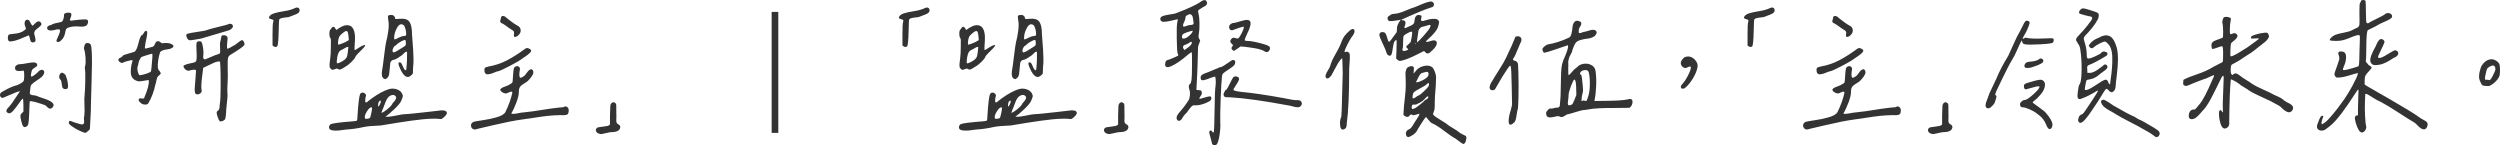 <?xml version="1.0" encoding="utf-8"?>
<!-- Generator: Adobe Illustrator 16.0.0, SVG Export Plug-In . SVG Version: 6.00 Build 0)  -->
<!DOCTYPE svg PUBLIC "-//W3C//DTD SVG 1.1//EN" "http://www.w3.org/Graphics/SVG/1.1/DTD/svg11.dtd">
<svg version="1.1" id="圖層_1" xmlns="http://www.w3.org/2000/svg" xmlns:xlink="http://www.w3.org/1999/xlink" x="0px" y="0px"
	 width="751.894px" height="43.684px" viewBox="0 0 751.894 43.684" enable-background="new 0 0 751.894 43.684"
	 xml:space="preserve">
<g>
	<g>
		<path fill="#333333" d="M7.287,22.9c0-0.813-0.049-1.367-0.146-1.66l-0.977,0.098c-0.977,0.098-1.514-0.114-1.611-0.635
			c-0.098-0.423,0.016-0.765,0.342-1.025c0.325-0.261,0.781-0.391,1.367-0.391c0.098,0.032,0.854-0.081,2.271-0.342
			s2.222-0.228,2.417,0.098c0.456,0.456,0.309,0.879-0.439,1.27c-0.391,0.228-0.651,0.432-0.781,0.61
			c-0.13,0.18-0.244,0.529-0.342,1.05c-0.163,0.716-0.114,1.074,0.146,1.074c0.13,0,0.456-0.195,0.977-0.586
			c0.521-0.391,0.83-0.667,0.928-0.83c0.195-0.261,0.472-0.456,0.83-0.586c0.358-0.13,0.667-0.049,0.928,0.244
			c0.163,0.228,0.163,0.537,0,0.928c-0.13,0.325-0.358,0.635-0.684,0.928c-0.326,0.293-0.732,0.595-1.221,0.903
			c-0.488,0.31-0.83,0.545-1.025,0.708c-0.554,0.423-0.879,0.732-0.977,0.928s-0.179,0.749-0.244,1.66
			c-0.13,0.554-0.098,0.903,0.098,1.05s0.529,0.236,1.001,0.269c0.472,0.032,0.822,0.114,1.05,0.244
			c0.423,0.195,1.106,0.439,2.051,0.732c2.571,0.847,3.418,1.741,2.539,2.686c-0.456,0.521-1.009,0.456-1.66-0.195
			c-0.13-0.228-0.375-0.415-0.732-0.562c-0.358-0.146-0.773-0.285-1.245-0.415c-0.472-0.13-0.79-0.228-0.952-0.293
			c-0.195-0.098-0.603-0.203-1.221-0.317c-0.619-0.113-0.952-0.154-1.001-0.122S8.865,31.526,8.8,33.643
			c-0.065,1.79-0.146,2.938-0.244,3.442c-0.098,0.505-0.31,0.838-0.635,1.001c-0.391,0.195-0.692,0.179-0.903-0.049
			c-0.212-0.228-0.415-0.749-0.61-1.563s-0.285-1.358-0.269-1.636c0.016-0.276,0.154-0.545,0.415-0.806l0.488-0.439v-1.953
			c0-1.27-0.065-1.921-0.195-1.953c-0.098,0-0.261,0.163-0.488,0.488c-1.14,1.595-1.937,2.646-2.393,3.149
			c-0.456,0.505-0.863,0.757-1.221,0.757c-1.107-0.261-1.107-0.928,0-2.002c0.358-0.325,1.318-1.677,2.881-4.053l0.391-0.586
			l-0.488,0.098c-0.163,0-0.952,0.31-2.368,0.928s-2.189,0.944-2.319,0.977c-0.391,0-0.651-0.187-0.781-0.562
			c-0.13-0.374-0.049-0.725,0.244-1.05c1.725-1.042,3.141-1.726,4.248-2.051c0.391-0.065,0.854-0.244,1.392-0.537
			s0.903-0.554,1.099-0.781C7.205,24.235,7.287,23.714,7.287,22.9z M12.462,7.251c0,0.146-0.09,0.317-0.269,0.513
			c-0.179,0.195-0.366,0.366-0.562,0.513s-0.407,0.31-0.635,0.488c-0.228,0.18-0.391,0.334-0.488,0.464
			c-0.163,0.423-0.244,0.692-0.244,0.806c0,0.114,0.049,0.317,0.146,0.61s0.163,0.586,0.195,0.879
			c0.228,0.716,0.049,1.123-0.537,1.221c-0.488,0.065-0.798-0.13-0.928-0.586c-0.065-0.195-0.122-0.423-0.171-0.684
			s-0.09-0.415-0.122-0.464c-0.033-0.049-0.065-0.13-0.098-0.244c-0.033-0.113-0.098-0.146-0.195-0.098s-0.179,0.082-0.244,0.098
			c-0.065,0.017-0.22,0.082-0.464,0.195c-0.244,0.114-0.464,0.203-0.659,0.269c-0.879,0.423-1.791,0.765-2.734,1.025
			c-0.912,0.228-1.481,0.276-1.709,0.146c-0.228-0.13-0.358-0.439-0.391-0.928c0-0.554,0.098-0.896,0.293-1.025
			s0.716-0.228,1.563-0.293C5.578,10.059,6.635,9.7,7.384,9.082l0.439-0.391L7.628,8.057C7.433,7.666,7.36,7.268,7.409,6.86
			c0.049-0.406,0.187-0.684,0.415-0.83c0.228-0.146,0.537-0.122,0.928,0.073C8.784,6.169,8.93,6.438,9.191,6.909
			c0.26,0.473,0.439,0.74,0.537,0.806c0.098,0.032,0.342-0.163,0.732-0.586c0.716-0.749,1.302-0.896,1.758-0.439
			C12.381,6.917,12.462,7.104,12.462,7.251z M14.464,7.861c0.195-0.13,0.439-0.235,0.732-0.317c0.293-0.081,0.488-0.171,0.586-0.269
			c0.228-0.13,0.724-0.269,1.489-0.415c0.765-0.146,1.229-0.269,1.392-0.366c0.13-0.098,0.26-0.342,0.391-0.732
			c0.13-0.391,0.195-0.732,0.195-1.025c-0.098-0.391,0.073-0.659,0.513-0.806s0.887-0.171,1.343-0.073
			c0.456,0.13,0.488,0.651,0.098,1.563c-0.163,0.391-0.212,0.627-0.146,0.708c0.065,0.082,0.342,0.09,0.83,0.024
			c0.032,0,0.22-0.024,0.562-0.073s0.7-0.09,1.074-0.122c0.374-0.032,0.765-0.065,1.172-0.098c0.407-0.032,0.749-0.04,1.025-0.024
			c0.276,0.017,0.447,0.057,0.513,0.122c0.228,0.163,0.309,0.432,0.244,0.806c-0.065,0.375-0.244,0.691-0.537,0.952
			c-0.456,0.261-1.107,0.351-1.953,0.269c-0.847-0.081-1.611-0.073-2.295,0.024c-0.749,0.13-1.253,0.285-1.514,0.464
			c-0.261,0.18-0.423,0.48-0.488,0.903c-0.13,0.879-0.391,1.611-0.781,2.197c-0.358,0.488-0.725,0.813-1.099,0.977
			c-0.375,0.163-0.643,0.114-0.806-0.146c-0.098-0.13,0.065-0.618,0.488-1.465c0.488-1.042,0.659-1.692,0.513-1.953
			s-0.692-0.244-1.636,0.049c-0.684,0.163-1.221,0.188-1.611,0.073c-0.391-0.113-0.586-0.366-0.586-0.757
			C14.171,8.154,14.269,7.991,14.464,7.861z M17.98,22.363c0.325-0.586,0.765-0.651,1.318-0.195
			c0.228,0.163,0.391,0.351,0.488,0.562c0.098,0.212,0.228,0.61,0.391,1.196c0.358,1.465,0.391,2.36,0.098,2.686
			c-0.098,0.13-0.293,0.195-0.586,0.195s-0.537-0.081-0.732-0.244c-0.163-0.065-0.293-0.505-0.391-1.318s-0.244-1.253-0.439-1.318
			C17.736,23.47,17.687,22.949,17.98,22.363z M24.059,39.38c-0.896-0.407-1.717-0.879-2.466-1.416
			c-0.749-0.537-1.042-0.936-0.879-1.196c0.032-0.456,0.374-0.521,1.025-0.195c0.358,0.163,0.96,0.358,1.807,0.586
			c0.781,0.293,1.286,0.342,1.514,0.146c0.228-0.195,0.301-0.537,0.22-1.025c-0.082-0.488-0.057-0.993,0.073-1.514
			c0.098-0.586,0.114-1.636,0.049-3.149c-0.065-1.514-0.049-2.547,0.049-3.101c0.098-0.944,0.163-2.36,0.195-4.248
			c0.032-1.888,0-3.027-0.098-3.418c-0.065-0.391-0.049-0.716,0.049-0.977c0.163-0.554,0.203-1.416,0.122-2.588
			c-0.082-1.172-0.236-2.034-0.464-2.588c-0.033-0.195,0-0.464,0.098-0.806s0.211-0.594,0.342-0.757
			c0.163-0.163,0.415-0.228,0.757-0.195s0.602,0.171,0.781,0.415c0.179,0.244,0.301,1.001,0.366,2.271
			c0.098,1.823,0.081,4.671-0.049,8.545c-0.13,3.874-0.195,6.169-0.195,6.885c0.032,1.106-0.049,3.239-0.244,6.396l-0.098,1.465
			l-0.586,0.537c-0.358,0.325-0.586,0.488-0.684,0.488C25.516,39.974,24.954,39.786,24.059,39.38z"/>
		<path fill="#333333" d="M48.336,22.144c-0.049,0.146-0.334,0.432-0.854,0.854c-0.195,0.228-0.342,0.627-0.439,1.196
			c-0.098,0.57-0.195,0.969-0.293,1.196c-0.488,2.246-1.205,4.134-2.148,5.664c-0.163,0.293-0.513,0.423-1.05,0.391
			s-0.92-0.179-1.147-0.439c-0.684-0.521-0.879-0.944-0.586-1.27c0.065-0.13,0.22-0.179,0.464-0.146s0.496,0.049,0.757,0.049
			c0.26,0,0.374-0.081,0.342-0.244c1.042-2.409,1.497-4.167,1.367-5.273c-0.033-0.065-0.472-0.017-1.318,0.146
			c-0.814,0.13-1.359,0.195-1.636,0.195c-0.277,0-0.578-0.081-0.903-0.244c-1.042-0.456-1.563-1.318-1.563-2.588
			c0-1.074,0.146-2.067,0.439-2.979c0.098-0.293,0.114-0.472,0.049-0.537c-0.065-0.065-0.456-0.008-1.172,0.171
			c-0.716,0.18-1.205,0.334-1.465,0.464c-0.391,0.293-0.814,0.228-1.27-0.195c-0.456-0.423-0.439-0.781,0.049-1.074
			c0.032,0,0.081-0.017,0.146-0.049c0.325-0.163,0.586-0.358,0.781-0.586c0.032-0.13,0.26-0.269,0.684-0.415
			c0.423-0.146,0.952-0.301,1.587-0.464s1.066-0.293,1.294-0.391c0.456-0.293,0.854-1.163,1.196-2.612
			c0.342-1.448,0.691-2.254,1.05-2.417c0.195-0.065,0.391-0.293,0.586-0.684s0.423-0.586,0.684-0.586
			c0.228,0.032,0.333,0.269,0.317,0.708c-0.017,0.439-0.188,1.408-0.513,2.905c-0.228,1.106-0.261,1.677-0.098,1.709
			c0.032,0,0.13-0.017,0.293-0.049c0.293-0.032,0.749-0.146,1.367-0.342c0.391-0.032,0.675-0.138,0.854-0.317
			c0.179-0.179,0.325-0.415,0.439-0.708c0.114-0.293,0.236-0.505,0.366-0.635c0.163-0.13,0.374-0.179,0.635-0.146
			c0.26,0.032,0.472,0.13,0.635,0.293c0.13,0.163,0.26,0.261,0.391,0.293c0.13,0.032,0.407,0.017,0.83-0.049
			c1.106-0.065,1.92,0.114,2.441,0.537c0.228,0.228,0.309,0.407,0.244,0.537c-0.293,0.456-0.912,0.732-1.855,0.83
			c-1.302,0.163-2.035,0.488-2.197,0.977c-0.228,0.618-0.407,1.399-0.537,2.344c-0.13,0.944-0.163,1.692-0.098,2.246
			c0.065,0.423,0.228,0.732,0.488,0.928C48.263,21.729,48.385,21.997,48.336,22.144z M42.208,17.603
			c-0.065,0.114-0.122,0.212-0.171,0.293c-0.049,0.082-0.098,0.18-0.146,0.293c-0.049,0.114-0.082,0.195-0.098,0.244
			c-0.017,0.049-0.041,0.146-0.073,0.293c-0.033,0.146-0.057,0.244-0.073,0.293c-0.017,0.049-0.041,0.171-0.073,0.366
			c-0.033,0.195-0.065,0.325-0.098,0.391c-0.261,0.521-0.228,1.253,0.098,2.197c0.195,0.554,0.407,0.765,0.635,0.635
			c0.488-0.065,1.106-0.22,1.855-0.464c0.749-0.244,1.188-0.464,1.318-0.659c0.098-0.13,0.244-1.53,0.439-4.199
			c0.032-0.521,0.041-0.838,0.024-0.952c-0.017-0.113-0.09-0.171-0.22-0.171c-0.098,0-0.651,0.163-1.66,0.488
			c-1.009,0.325-1.53,0.521-1.563,0.586C42.338,17.366,42.273,17.489,42.208,17.603z M73.019,12.109c0,0,0.089,0.122,0.269,0.366
			c0.179,0.244,0.252,0.513,0.22,0.806c0.065,0.065,0.049,0.163-0.049,0.293s-0.261,0.293-0.488,0.488
			c-0.228,0.195-0.48,0.383-0.757,0.562c-0.277,0.18-0.57,0.375-0.879,0.586c-0.31,0.212-0.586,0.391-0.83,0.537
			s-0.578,0.35-1.001,0.61c-0.488,0.261-0.79,0.595-0.903,1.001c-0.114,0.407-0.155,1.424-0.122,3.052
			c0.065,1.692,0.057,3.166-0.024,4.419c-0.082,1.254-0.106,2.189-0.073,2.808c0.065,0.521,0.073,1.074,0.024,1.66
			s-0.13,1.399-0.244,2.441c-0.114,1.042-0.171,1.79-0.171,2.246c-0.065,0.879-0.146,1.457-0.244,1.733
			c-0.098,0.277-0.326,0.48-0.684,0.61c-0.456,0.228-0.781,0.261-0.977,0.098s-0.423-0.635-0.684-1.416
			c-0.163-0.554-0.244-0.919-0.244-1.099c0-0.179,0.098-0.383,0.293-0.61c0.228-0.065,0.382-0.228,0.464-0.488
			c0.081-0.261,0.13-0.603,0.146-1.025c0.016-0.423,0.057-0.749,0.122-0.977c0.098-0.521,0.154-2.1,0.171-4.736
			c0.016-2.637-0.008-4.639-0.073-6.006l-0.098-1.514c-0.098-0.065-0.261-0.081-0.488-0.049c-0.228,0.032-0.375,0.049-0.439,0.049
			c-0.065,0-0.228,0.049-0.488,0.146c-0.261,0.098-0.456,0.179-0.586,0.244c-0.13,0.065-0.383,0.188-0.757,0.366
			c-0.375,0.18-0.708,0.334-1.001,0.464l-1.318,0.635l-0.146,1.27c-0.391,2.8-0.505,4.59-0.342,5.371
			c0.13,0.325,0.041,0.635-0.269,0.928c-0.31,0.293-0.643,0.423-1.001,0.391c-0.228,0-0.375-0.024-0.439-0.073
			c-0.065-0.049-0.146-0.171-0.244-0.366c-0.098-0.325-0.13-0.806-0.098-1.44c0.032-0.635,0.105-1.578,0.22-2.832
			c0.114-1.253,0.171-2.075,0.171-2.466c-0.13-0.293-0.7-0.31-1.709-0.049c-0.391,0.163-0.749,0.171-1.074,0.024
			c-0.326-0.146-0.586-0.374-0.781-0.684c-0.195-0.309-0.261-0.529-0.195-0.659c0.13-0.293,1.058-0.603,2.783-0.928
			c0.521-0.098,0.846-0.261,0.977-0.488c0.13-0.228,0.195-0.749,0.195-1.563c0-0.261-0.017-0.724-0.049-1.392
			c-0.033-0.667-0.049-1.27-0.049-1.807s0.065-0.871,0.195-1.001c0.163-0.163,0.391-0.244,0.684-0.244s0.504,0.065,0.635,0.195
			c0.065,0,0.154,0.22,0.269,0.659c0.114,0.439,0.211,0.977,0.293,1.611c0.081,0.635,0.089,1.18,0.024,1.636
			c-0.033,0.228-0.049,0.407-0.049,0.537s0.016,0.276,0.049,0.439c0.032,0.163,0.105,0.269,0.22,0.317
			c0.114,0.049,0.252,0.057,0.415,0.024c0.228-0.065,0.813-0.31,1.758-0.732c0.944-0.423,1.53-0.651,1.758-0.684
			c0.488-0.13,0.773-0.276,0.854-0.439c0.081-0.163,0.089-0.7,0.024-1.611c-0.033-0.749-0.041-1.212-0.024-1.392
			c0.016-0.179,0.073-0.432,0.171-0.757s0.163-0.618,0.195-0.879c-0.033-0.554,0.26-0.798,0.879-0.732
			c0.586,0.032,0.928,0.276,1.025,0.732c0.032,0.13,0.032,0.276,0,0.439c-0.033,0.228-0.082,0.798-0.146,1.709
			c-0.065,0.781-0.017,1.172,0.146,1.172c0.163,0.032,0.977-0.391,2.441-1.27c0.098-0.065,0.374-0.284,0.83-0.659
			c0.456-0.374,0.781-0.578,0.977-0.61C72.905,12.109,73.019,12.109,73.019,12.109z M69.772,8.496
			c-0.375,0.391-0.806,0.635-1.294,0.732c-0.716,0.228-1.921,0.586-3.613,1.074c-1.693,0.488-2.849,0.83-3.467,1.025
			c-0.391,0.163-0.92,0.293-1.587,0.391c-0.667,0.098-1.147,0.179-1.44,0.244c-0.716,0.13-1.196,0.171-1.44,0.122
			s-0.464-0.252-0.659-0.61c-0.358-0.749-0.326-1.188,0.098-1.318c0.488-0.163,1.53-0.358,3.125-0.586
			C61.088,9.343,62,9.163,62.228,9.033c0.13-0.065,0.618-0.212,1.465-0.439c0.846-0.228,1.782-0.464,2.808-0.708
			s1.717-0.432,2.075-0.562c0.391-0.228,0.797-0.228,1.221,0C70.154,7.715,70.146,8.105,69.772,8.496z"/>
		<path fill="#333333" d="M89.875,3.735c-0.163,0.18-0.35,0.317-0.562,0.415c-0.212,0.098-0.448,0.204-0.708,0.317
			c-0.261,0.114-0.423,0.171-0.488,0.171c-0.098,0.032-0.277,0.106-0.537,0.22c-0.261,0.114-0.513,0.203-0.757,0.269
			s-0.497,0.098-0.757,0.098c-1.237,0.13-1.921,0.325-2.051,0.586c-0.098,0.163-0.163,1.318-0.195,3.467
			c-0.065,2.8-0.212,4.346-0.439,4.639c-0.228,0.195-0.472,0.253-0.732,0.171c-0.261-0.081-0.488-0.22-0.684-0.415v-3.32
			c0-2.181,0.065-3.418,0.195-3.711c0.098-0.293,0.105-0.496,0.024-0.61c-0.082-0.113-0.285-0.203-0.61-0.269
			c-0.684-0.13-0.847-0.439-0.488-0.928c0.325-0.423,0.895-0.732,1.709-0.928c0.488-0.163,1.399-0.35,2.734-0.562
			c1.334-0.211,2.425-0.529,3.271-0.952c0.391-0.163,0.708-0.171,0.952-0.024s0.366,0.415,0.366,0.806
			C90.119,3.369,90.037,3.557,89.875,3.735z"/>
		<path fill="#333333" d="M124.308,34.131c1.27-0.13,2.702-0.284,4.297-0.464c1.595-0.179,2.653-0.301,3.174-0.366
			c1.334-0.228,2.165-0.13,2.49,0.293c0.293,0.325,0.146,0.781-0.439,1.367c-0.423,0.423-0.749,0.684-0.977,0.781
			c-0.228,0.098-0.521,0.098-0.879,0c-1.27-0.098-2.897-0.049-4.883,0.146c-1.986,0.195-4.492,0.537-7.52,1.025
			s-4.72,0.765-5.078,0.83c-2.441,0.098-4.102,0.244-4.98,0.439c-1.888,0.423-3.695,0.684-5.42,0.781
			c-3.125,0.521-4.818,0.407-5.078-0.342c-0.098-0.163-0.098-0.391,0-0.684s0.244-0.488,0.439-0.586
			c0.684-0.293,2.979-0.586,6.885-0.879c0.228-0.032,0.398-0.057,0.513-0.073c0.114-0.016,0.22-0.032,0.317-0.049
			c0.098-0.016,0.163-0.073,0.195-0.171c0.032-0.098,0.057-0.171,0.073-0.22c0.016-0.049,0.032-0.188,0.049-0.415
			c0.016-0.228,0.024-0.407,0.024-0.537c0.228-3.743,0.488-5.974,0.781-6.689c0.163-0.293,0.407-0.447,0.732-0.464
			c0.325-0.016,0.61,0.114,0.854,0.391c0.244,0.277,0.269,0.594,0.073,0.952c-0.163,1.009-0.146,1.546,0.049,1.611
			s0.521-0.13,0.977-0.586c0.423-0.325,0.749-0.569,0.977-0.732c1.823-1.302,3.45-2.181,4.883-2.637
			c0.813-0.261,1.611-0.269,2.393-0.024s1.334,0.659,1.66,1.245c0.195,0.391,0.285,0.676,0.269,0.854
			c-0.017,0.18-0.171,0.627-0.464,1.343c-0.228,0.586-0.912,1.425-2.051,2.515c-1.14,1.091-2.051,1.848-2.734,2.271
			c0.553,0.13,1.57,0.041,3.052-0.269c1.481-0.309,2.449-0.464,2.905-0.464C122.225,34.326,123.039,34.261,124.308,34.131z
			 M104.85,7.617c0.667,0.13,1.147,0.521,1.44,1.172c0.26,0.554,0.415,1.181,0.464,1.88c0.049,0.7,0.008,1.848-0.122,3.442
			c-0.033,0.618-0.008,0.937,0.073,0.952c0.081,0.017,0.464-0.203,1.147-0.659c1.106-0.716,1.758-0.977,1.953-0.781
			c0.13,0.065-0.049,0.351-0.537,0.854c-0.488,0.505-1.018,1.042-1.587,1.611c-0.57,0.57-0.838,0.936-0.806,1.099
			c-0.195,0.391-0.619,0.903-1.27,1.538c-0.651,0.635-1.335,1.147-2.051,1.538c-0.619,0.391-1.034,0.61-1.245,0.659
			c-0.212,0.049-0.432-0.008-0.659-0.171c-0.163-0.098-0.31-0.138-0.439-0.122c-0.13,0.017-0.391,0.105-0.781,0.269
			c-0.228,0.098-0.383,0.139-0.464,0.122c-0.082-0.016-0.228-0.122-0.439-0.317c-0.212-0.195-0.334-0.35-0.366-0.464
			c-0.033-0.113-0.049-0.415-0.049-0.903c0.032-0.358,0.105-0.977,0.22-1.855c0.114-0.879,0.171-1.872,0.171-2.979
			c0.032-1.302,0.041-2.1,0.024-2.393c-0.017-0.293-0.073-0.521-0.171-0.684c-0.195-0.228-0.293-0.659-0.293-1.294
			s0.098-1.033,0.293-1.196c0.032-0.032,0.114-0.146,0.244-0.342c0.13-0.195,0.269-0.35,0.415-0.464
			c0.146-0.113,0.285-0.122,0.415-0.024c0.098,0,0.211,0.114,0.342,0.342c0.13,0.228,0.244,0.391,0.342,0.488
			s0.244,0.032,0.439-0.195c0.195-0.163,0.569-0.391,1.123-0.684C103.458,7.634,104.183,7.487,104.85,7.617z M104.191,14.209
			c-0.261,0.13-0.578,0.31-0.952,0.537c-0.375,0.228-0.594,0.342-0.659,0.342c-0.586,0.228-0.977,0.977-1.172,2.246
			c-0.13,0.944-0.155,1.489-0.073,1.636c0.081,0.146,0.382,0.09,0.903-0.171c1.074-0.488,1.758-1.025,2.051-1.611
			c0.098-0.163,0.195-0.603,0.293-1.318s0.163-1.27,0.195-1.66C104.646,14.079,104.451,14.079,104.191,14.209z M102.995,13.037
			c0.667-0.261,1.147-0.488,1.44-0.684l0.488-0.293l-0.098-1.074c-0.065-0.651-0.146-1.099-0.244-1.343s-0.277-0.342-0.537-0.293
			c-0.261,0.049-0.651,0.301-1.172,0.757c-0.423,0.391-0.684,0.667-0.781,0.83s-0.195,0.439-0.293,0.83
			c-0.098,0.521-0.146,0.928-0.146,1.221s0.049,0.439,0.146,0.439C101.928,13.428,102.327,13.298,102.995,13.037z M110.27,33.643
			c-0.537,0.911-0.692,1.579-0.464,2.002c0.065,0.098,0.285,0.122,0.659,0.073c0.374-0.049,0.626-0.122,0.757-0.22
			c0.098-0.032,0.236-0.464,0.415-1.294c0.179-0.83,0.269-1.408,0.269-1.733c0-0.13-0.065-0.195-0.195-0.195
			C111.287,32.275,110.807,32.731,110.27,33.643z M113.712,32.471c-0.065,0.032-0.146,0.049-0.244,0.049
			c0-0.065,0.032-0.098,0.098-0.098C113.566,32.422,113.615,32.438,113.712,32.471z M114.396,30.249
			c-0.098-0.016-0.228,0.073-0.391,0.269c-0.098,0.13-0.171,0.31-0.22,0.537s-0.073,0.448-0.073,0.659
			c0,0.212,0.041,0.317,0.122,0.317c0.081,0,0.211-0.187,0.391-0.562c0.179-0.374,0.285-0.659,0.317-0.854
			C114.542,30.388,114.494,30.266,114.396,30.249z M116.422,32.91c0.7-0.554,1.18-1.042,1.44-1.465
			c0.065-0.163,0.203-0.366,0.415-0.61c0.211-0.244,0.391-0.455,0.537-0.635c0.146-0.179,0.252-0.406,0.317-0.684
			c0.065-0.276-0.033-0.513-0.293-0.708c-0.326-0.325-0.798-0.342-1.416-0.049c-0.619,0.261-1.14,0.977-1.563,2.148
			c-0.033,0.163-0.163,0.521-0.391,1.074c-0.228,0.554-0.423,1.025-0.586,1.416c-0.163,0.391-0.179,0.569-0.049,0.537
			C115.193,33.806,115.722,33.464,116.422,32.91z M119.01,5.713c0.146,0.032,0.48,0.017,1.001-0.049
			c1.563-0.163,2.604,0.13,3.125,0.879c0.521,0.749,0.781,2.019,0.781,3.809c0.032,0.423,0.089,1.196,0.171,2.319
			c0.081,1.123,0.138,1.896,0.171,2.319c0.032,0.423,0.065,1.229,0.098,2.417c0.032,1.188,0,2.043-0.098,2.563l-0.098,2.197
			l-0.488,0.488c-1.172,1.106-2.312,0.374-3.418-2.197c-0.521-1.14-0.554-1.709-0.098-1.709c0.325-0.032,0.602,0.244,0.83,0.83
			c0.065,0.098,0.114,0.212,0.146,0.342c0.423,1.009,0.765,1.384,1.025,1.123c0.065-0.098,0.146-1.042,0.244-2.832
			c0.032-1.335,0.041-2.116,0.024-2.344c-0.017-0.228-0.09-0.342-0.22-0.342c-0.195,0.032-0.464,0.228-0.806,0.586
			s-0.578,0.569-0.708,0.635c-0.13,0.065-0.31,0.179-0.537,0.342c-0.228,0.163-0.407,0.285-0.537,0.366
			c-0.13,0.082-0.31,0.18-0.537,0.293c-0.228,0.114-0.439,0.188-0.635,0.22c-0.358,0.065-0.619,0.195-0.781,0.391
			c-0.163,0.195-0.261,0.407-0.293,0.635c-0.033,0.228-0.065,0.595-0.098,1.099c-0.033,0.505-0.082,0.952-0.146,1.343
			c-0.033,0.618-0.106,1.074-0.22,1.367c-0.114,0.293-0.317,0.554-0.61,0.781c-0.195,0.13-0.326,0.204-0.391,0.22
			c-0.065,0.017-0.212-0.041-0.439-0.171c-0.554-0.261-0.749-1.009-0.586-2.246c0.13-0.618,0.342-2.14,0.635-4.565
			c0.293-2.425,0.504-3.865,0.635-4.321c0.26-0.879,0.472-1.97,0.635-3.271c0.163-1.302,0.163-2.327,0-3.076
			c-0.13-0.749-0.146-1.212-0.049-1.392c0.098-0.179,0.407-0.269,0.928-0.269c0.26-0.032,0.513,0.049,0.757,0.244
			s0.366,0.407,0.366,0.635C118.791,5.566,118.864,5.681,119.01,5.713z M118.302,14.38c-0.195,0.375-0.277,0.676-0.244,0.903
			c0,0.163,0.032,0.285,0.098,0.366c0.065,0.082,0.163,0.114,0.293,0.098c0.13-0.016,0.301-0.073,0.513-0.171
			c0.211-0.098,0.464-0.244,0.757-0.439c0.456-0.293,0.977-0.618,1.563-0.977c0.391-0.228,0.626-0.415,0.708-0.562
			c0.081-0.146,0.105-0.432,0.073-0.854c-0.033-0.325-0.065-0.528-0.098-0.61c-0.033-0.081-0.114-0.122-0.244-0.122
			c-0.228,0.032-0.61,0.195-1.147,0.488s-0.936,0.569-1.196,0.83c-0.326,0.325-0.521,0.488-0.586,0.488
			C118.66,13.818,118.498,14.006,118.302,14.38z M118.571,11.768c0.016,0.065,0.073,0.09,0.171,0.073
			c0.098-0.016,0.228-0.057,0.391-0.122c0.163-0.065,0.391-0.179,0.684-0.342c0.618-0.325,1.155-0.505,1.611-0.537
			c0.325-0.032,0.521-0.073,0.586-0.122c0.065-0.049,0.114-0.188,0.146-0.415c0.032-0.423-0.041-0.96-0.22-1.611
			c-0.179-0.651-0.383-1.042-0.61-1.172c-0.716-0.488-1.367-0.187-1.953,0.903c-0.586,1.091-0.863,2.092-0.83,3.003
			C118.546,11.589,118.554,11.702,118.571,11.768z"/>
		<path fill="#333333" d="M170.583,34.448c-0.31,0.18-1.001,0.236-2.075,0.171c-1.302,0.032-2.515,0.106-3.638,0.22
			c-1.123,0.114-2.499,0.301-4.126,0.562c-1.628,0.261-2.751,0.423-3.369,0.488c-1.433,0.195-2.84,0.432-4.224,0.708
			c-1.384,0.277-3.198,0.676-5.444,1.196s-3.63,0.847-4.15,0.977c-0.521,0.228-0.96,0.235-1.318,0.024
			c-0.358-0.211-0.554-0.545-0.586-1.001c0-0.749,0.504-1.188,1.514-1.318c0.195-0.032,0.765-0.122,1.709-0.269
			c0.944-0.146,1.701-0.276,2.271-0.391c0.569-0.113,1.245-0.276,2.026-0.488c0.781-0.211,1.408-0.455,1.88-0.732
			c0.472-0.276,0.789-0.578,0.952-0.903c0.977-1.985,1.66-3.874,2.051-5.664c0.032-0.13,0.041-0.228,0.024-0.293
			c-0.017-0.065-0.073-0.114-0.171-0.146s-0.22-0.032-0.366,0s-0.317,0.098-0.513,0.195c-0.651,0.456-1.335,0.423-2.051-0.098
			c-0.619-0.423-0.667-0.813-0.146-1.172c0.13-0.098,0.309-0.195,0.537-0.293c0.195-0.065,0.439-0.154,0.732-0.269
			c0.293-0.113,0.513-0.203,0.659-0.269s0.333-0.163,0.562-0.293c0.228-0.13,0.456-0.276,0.684-0.439
			c0.163-0.13,0.26-0.847,0.293-2.148c0.065-1.042,0.138-1.733,0.22-2.075c0.081-0.342,0.252-0.578,0.513-0.708
			c0.391-0.195,0.732-0.179,1.025,0.049s0.391,0.554,0.293,0.977c0,0.098-0.033,0.293-0.098,0.586
			c-0.13,1.14-0.017,1.726,0.342,1.758c0.163,0,0.374-0.098,0.635-0.293c0.325-0.098,0.732-0.505,1.221-1.221
			s0.977-1.074,1.465-1.074c0.684,0.488,0.667,1.237-0.049,2.246c-0.716,1.009-1.433,1.677-2.148,2.002
			c-0.651,0.391-1.091,0.757-1.318,1.099c-0.228,0.342-0.342,0.789-0.342,1.343c0.032,0.813-0.212,1.913-0.732,3.296
			c-0.521,1.384-1.042,2.498-1.563,3.345c0.26,0.163,0.887,0.146,1.88-0.049c0.993-0.195,1.636-0.293,1.929-0.293
			c1.92-0.195,3.678-0.431,5.273-0.708c1.595-0.276,3.418-0.529,5.469-0.757c0.684,0,1.139-0.065,1.367-0.195
			c0.293-0.195,0.594-0.179,0.903,0.049c0.309,0.228,0.464,0.569,0.464,1.025C171.046,33.854,170.892,34.27,170.583,34.448z
			 M149,21.68c-0.375,0.163-0.732,0.302-1.074,0.415c-0.342,0.114-0.692,0.195-1.05,0.244c-0.358,0.049-0.643-0.024-0.854-0.22
			c-0.212-0.195-0.317-0.521-0.317-0.977c-0.033-0.13-0.041-0.244-0.024-0.342c0.016-0.098,0.049-0.179,0.098-0.244
			s0.089-0.122,0.122-0.171c0.032-0.049,0.098-0.098,0.195-0.146s0.171-0.073,0.22-0.073s0.146-0.017,0.293-0.049
			s0.236-0.065,0.269-0.098c2.051-0.358,3.938-0.993,5.664-1.904c1.725-0.911,3.516-2.051,5.371-3.418
			c0.391-0.325,0.846-0.325,1.367,0c0.293,0.13,0.447,0.302,0.464,0.513c0.016,0.212-0.106,0.439-0.366,0.684
			c-0.261,0.244-0.505,0.456-0.732,0.635c-0.228,0.18-0.521,0.383-0.879,0.61c-0.358,0.228-0.57,0.374-0.635,0.439
			c-0.554,0.456-1.791,1.188-3.711,2.197c-1.921,1.009-3.125,1.563-3.613,1.66C149.643,21.436,149.375,21.517,149,21.68z
			 M156.593,8.984c0.065,0.586-0.163,1.123-0.684,1.611c-0.261,0.261-0.521,0.423-0.781,0.488c-0.261,0.065-0.439,0.017-0.537-0.146
			c-0.065-0.195-0.065-0.447,0-0.757c0.065-0.309,0.041-0.553-0.073-0.732c-0.114-0.179-0.399-0.398-0.854-0.659
			c-0.293-0.163-0.708-0.447-1.245-0.854c-0.537-0.406-0.969-0.691-1.294-0.854c-0.293-0.098-0.488-0.22-0.586-0.366
			s-0.13-0.293-0.098-0.439c0.032-0.146,0.089-0.35,0.171-0.61c0.081-0.261,0.122-0.472,0.122-0.635
			c0.195-0.195,0.415-0.269,0.659-0.22s0.439,0.131,0.586,0.244c0.146,0.114,0.325,0.269,0.537,0.464
			c0.211,0.195,0.382,0.325,0.513,0.391c0.098,0.065,0.407,0.302,0.928,0.708c0.521,0.407,1.058,0.757,1.611,1.05
			C156.186,7.959,156.528,8.398,156.593,8.984z"/>
		<path fill="#333333" d="M182.458,39.99c-0.635,0.163-1.131,0.269-1.489,0.317c-0.358,0.049-0.765-0.041-1.221-0.269
			c-0.326-0.228-0.505-0.497-0.537-0.806c-0.033-0.309,0.098-0.578,0.391-0.806c0.032-0.098,0.618-0.212,1.758-0.342
			c1.139-0.13,1.725-0.261,1.758-0.391l0.342-0.244v-2.783c0.032-1.53,0.065-2.474,0.098-2.832c0.032-0.358,0.146-0.618,0.342-0.781
			c0.358-0.391,0.749-0.407,1.172-0.049c0.163,0.13,0.252,0.317,0.269,0.562c0.016,0.244,0.024,1.001,0.024,2.271
			c0.032,0.749,0.032,1.351,0,1.807c-0.033,0.456-0.017,0.822,0.049,1.099c0.065,0.277,0.244,0.496,0.537,0.659
			c0.488,0.228,0.684,0.554,0.586,0.977c-0.163,0.911-1.074,1.367-2.734,1.367C183.54,39.746,183.092,39.827,182.458,39.99z"/>
		<path fill="#333333" d="M279.328,3.735c-0.163,0.18-0.35,0.317-0.562,0.415c-0.212,0.098-0.448,0.204-0.708,0.317
			c-0.261,0.114-0.423,0.171-0.488,0.171c-0.098,0.032-0.277,0.106-0.537,0.22c-0.261,0.114-0.513,0.203-0.757,0.269
			s-0.497,0.098-0.757,0.098c-1.237,0.13-1.921,0.325-2.051,0.586c-0.098,0.163-0.163,1.318-0.195,3.467
			c-0.065,2.8-0.212,4.346-0.439,4.639c-0.228,0.195-0.472,0.253-0.732,0.171c-0.261-0.081-0.488-0.22-0.684-0.415v-3.32
			c0-2.181,0.065-3.418,0.195-3.711c0.098-0.293,0.105-0.496,0.024-0.61c-0.082-0.113-0.285-0.203-0.61-0.269
			c-0.684-0.13-0.847-0.439-0.488-0.928c0.325-0.423,0.895-0.732,1.709-0.928c0.488-0.163,1.399-0.35,2.734-0.562
			c1.334-0.211,2.425-0.529,3.271-0.952c0.391-0.163,0.708-0.171,0.952-0.024s0.366,0.415,0.366,0.806
			C279.572,3.369,279.49,3.557,279.328,3.735z"/>
		<path fill="#333333" d="M313.761,34.131c1.27-0.13,2.702-0.284,4.297-0.464c1.595-0.179,2.653-0.301,3.174-0.366
			c1.334-0.228,2.165-0.13,2.49,0.293c0.293,0.325,0.146,0.781-0.439,1.367c-0.423,0.423-0.749,0.684-0.977,0.781
			c-0.228,0.098-0.521,0.098-0.879,0c-1.27-0.098-2.897-0.049-4.883,0.146c-1.986,0.195-4.492,0.537-7.52,1.025
			s-4.72,0.765-5.078,0.83c-2.441,0.098-4.102,0.244-4.98,0.439c-1.888,0.423-3.695,0.684-5.42,0.781
			c-3.125,0.521-4.818,0.407-5.078-0.342c-0.098-0.163-0.098-0.391,0-0.684s0.244-0.488,0.439-0.586
			c0.684-0.293,2.979-0.586,6.885-0.879c0.228-0.032,0.398-0.057,0.513-0.073c0.114-0.016,0.22-0.032,0.317-0.049
			c0.098-0.016,0.163-0.073,0.195-0.171c0.032-0.098,0.057-0.171,0.073-0.22c0.016-0.049,0.032-0.188,0.049-0.415
			c0.016-0.228,0.024-0.407,0.024-0.537c0.228-3.743,0.488-5.974,0.781-6.689c0.163-0.293,0.407-0.447,0.732-0.464
			c0.325-0.016,0.61,0.114,0.854,0.391c0.244,0.277,0.269,0.594,0.073,0.952c-0.163,1.009-0.146,1.546,0.049,1.611
			s0.521-0.13,0.977-0.586c0.423-0.325,0.749-0.569,0.977-0.732c1.823-1.302,3.45-2.181,4.883-2.637
			c0.813-0.261,1.611-0.269,2.393-0.024s1.334,0.659,1.66,1.245c0.195,0.391,0.285,0.676,0.269,0.854
			c-0.017,0.18-0.171,0.627-0.464,1.343c-0.228,0.586-0.912,1.425-2.051,2.515c-1.14,1.091-2.051,1.848-2.734,2.271
			c0.553,0.13,1.57,0.041,3.052-0.269c1.481-0.309,2.449-0.464,2.905-0.464C311.678,34.326,312.492,34.261,313.761,34.131z
			 M294.303,7.617c0.667,0.13,1.147,0.521,1.44,1.172c0.26,0.554,0.415,1.181,0.464,1.88c0.049,0.7,0.008,1.848-0.122,3.442
			c-0.033,0.618-0.008,0.937,0.073,0.952c0.081,0.017,0.464-0.203,1.147-0.659c1.106-0.716,1.758-0.977,1.953-0.781
			c0.13,0.065-0.049,0.351-0.537,0.854c-0.488,0.505-1.018,1.042-1.587,1.611c-0.57,0.57-0.838,0.936-0.806,1.099
			c-0.195,0.391-0.619,0.903-1.27,1.538c-0.651,0.635-1.335,1.147-2.051,1.538c-0.619,0.391-1.034,0.61-1.245,0.659
			c-0.212,0.049-0.432-0.008-0.659-0.171c-0.163-0.098-0.31-0.138-0.439-0.122c-0.13,0.017-0.391,0.105-0.781,0.269
			c-0.228,0.098-0.383,0.139-0.464,0.122c-0.082-0.016-0.228-0.122-0.439-0.317c-0.212-0.195-0.334-0.35-0.366-0.464
			c-0.033-0.113-0.049-0.415-0.049-0.903c0.032-0.358,0.105-0.977,0.22-1.855c0.114-0.879,0.171-1.872,0.171-2.979
			c0.032-1.302,0.041-2.1,0.024-2.393c-0.017-0.293-0.073-0.521-0.171-0.684c-0.195-0.228-0.293-0.659-0.293-1.294
			s0.098-1.033,0.293-1.196c0.032-0.032,0.114-0.146,0.244-0.342c0.13-0.195,0.269-0.35,0.415-0.464
			c0.146-0.113,0.285-0.122,0.415-0.024c0.098,0,0.211,0.114,0.342,0.342c0.13,0.228,0.244,0.391,0.342,0.488
			s0.244,0.032,0.439-0.195c0.195-0.163,0.569-0.391,1.123-0.684C292.912,7.634,293.636,7.487,294.303,7.617z M293.644,14.209
			c-0.261,0.13-0.578,0.31-0.952,0.537c-0.375,0.228-0.594,0.342-0.659,0.342c-0.586,0.228-0.977,0.977-1.172,2.246
			c-0.13,0.944-0.155,1.489-0.073,1.636c0.081,0.146,0.382,0.09,0.903-0.171c1.074-0.488,1.758-1.025,2.051-1.611
			c0.098-0.163,0.195-0.603,0.293-1.318s0.163-1.27,0.195-1.66C294.1,14.079,293.904,14.079,293.644,14.209z M292.448,13.037
			c0.667-0.261,1.147-0.488,1.44-0.684l0.488-0.293l-0.098-1.074c-0.065-0.651-0.146-1.099-0.244-1.343s-0.277-0.342-0.537-0.293
			c-0.261,0.049-0.651,0.301-1.172,0.757c-0.423,0.391-0.684,0.667-0.781,0.83s-0.195,0.439-0.293,0.83
			c-0.098,0.521-0.146,0.928-0.146,1.221s0.049,0.439,0.146,0.439C291.381,13.428,291.78,13.298,292.448,13.037z M299.723,33.643
			c-0.537,0.911-0.692,1.579-0.464,2.002c0.065,0.098,0.285,0.122,0.659,0.073c0.374-0.049,0.626-0.122,0.757-0.22
			c0.098-0.032,0.236-0.464,0.415-1.294c0.179-0.83,0.269-1.408,0.269-1.733c0-0.13-0.065-0.195-0.195-0.195
			C300.74,32.275,300.26,32.731,299.723,33.643z M303.166,32.471c-0.065,0.032-0.146,0.049-0.244,0.049
			c0-0.065,0.032-0.098,0.098-0.098C303.019,32.422,303.068,32.438,303.166,32.471z M303.849,30.249
			c-0.098-0.016-0.228,0.073-0.391,0.269c-0.098,0.13-0.171,0.31-0.22,0.537s-0.073,0.448-0.073,0.659
			c0,0.212,0.041,0.317,0.122,0.317c0.081,0,0.211-0.187,0.391-0.562c0.179-0.374,0.285-0.659,0.317-0.854
			C303.996,30.388,303.947,30.266,303.849,30.249z M305.875,32.91c0.7-0.554,1.18-1.042,1.44-1.465
			c0.065-0.163,0.203-0.366,0.415-0.61c0.211-0.244,0.391-0.455,0.537-0.635c0.146-0.179,0.252-0.406,0.317-0.684
			c0.065-0.276-0.033-0.513-0.293-0.708c-0.326-0.325-0.798-0.342-1.416-0.049c-0.619,0.261-1.14,0.977-1.563,2.148
			c-0.033,0.163-0.163,0.521-0.391,1.074c-0.228,0.554-0.423,1.025-0.586,1.416c-0.163,0.391-0.179,0.569-0.049,0.537
			C304.646,33.806,305.175,33.464,305.875,32.91z M308.463,5.713c0.146,0.032,0.48,0.017,1.001-0.049
			c1.563-0.163,2.604,0.13,3.125,0.879c0.521,0.749,0.781,2.019,0.781,3.809c0.032,0.423,0.089,1.196,0.171,2.319
			c0.081,1.123,0.138,1.896,0.171,2.319c0.032,0.423,0.065,1.229,0.098,2.417c0.032,1.188,0,2.043-0.098,2.563l-0.098,2.197
			l-0.488,0.488c-1.172,1.106-2.312,0.374-3.418-2.197c-0.521-1.14-0.554-1.709-0.098-1.709c0.325-0.032,0.602,0.244,0.83,0.83
			c0.065,0.098,0.114,0.212,0.146,0.342c0.423,1.009,0.765,1.384,1.025,1.123c0.065-0.098,0.146-1.042,0.244-2.832
			c0.032-1.335,0.041-2.116,0.024-2.344c-0.017-0.228-0.09-0.342-0.22-0.342c-0.195,0.032-0.464,0.228-0.806,0.586
			s-0.578,0.569-0.708,0.635c-0.13,0.065-0.31,0.179-0.537,0.342c-0.228,0.163-0.407,0.285-0.537,0.366
			c-0.13,0.082-0.31,0.18-0.537,0.293c-0.228,0.114-0.439,0.188-0.635,0.22c-0.358,0.065-0.619,0.195-0.781,0.391
			c-0.163,0.195-0.261,0.407-0.293,0.635c-0.033,0.228-0.065,0.595-0.098,1.099c-0.033,0.505-0.082,0.952-0.146,1.343
			c-0.033,0.618-0.106,1.074-0.22,1.367c-0.114,0.293-0.317,0.554-0.61,0.781c-0.195,0.13-0.326,0.204-0.391,0.22
			c-0.065,0.017-0.212-0.041-0.439-0.171c-0.554-0.261-0.749-1.009-0.586-2.246c0.13-0.618,0.342-2.14,0.635-4.565
			c0.293-2.425,0.504-3.865,0.635-4.321c0.26-0.879,0.472-1.97,0.635-3.271c0.163-1.302,0.163-2.327,0-3.076
			c-0.13-0.749-0.146-1.212-0.049-1.392c0.098-0.179,0.407-0.269,0.928-0.269c0.26-0.032,0.513,0.049,0.757,0.244
			s0.366,0.407,0.366,0.635C308.244,5.566,308.317,5.681,308.463,5.713z M307.755,14.38c-0.195,0.375-0.277,0.676-0.244,0.903
			c0,0.163,0.032,0.285,0.098,0.366c0.065,0.082,0.163,0.114,0.293,0.098c0.13-0.016,0.301-0.073,0.513-0.171
			c0.211-0.098,0.464-0.244,0.757-0.439c0.456-0.293,0.977-0.618,1.563-0.977c0.391-0.228,0.626-0.415,0.708-0.562
			c0.081-0.146,0.105-0.432,0.073-0.854c-0.033-0.325-0.065-0.528-0.098-0.61c-0.033-0.081-0.114-0.122-0.244-0.122
			c-0.228,0.032-0.61,0.195-1.147,0.488s-0.936,0.569-1.196,0.83c-0.326,0.325-0.521,0.488-0.586,0.488
			C308.113,13.818,307.951,14.006,307.755,14.38z M308.024,11.768c0.016,0.065,0.073,0.09,0.171,0.073
			c0.098-0.016,0.228-0.057,0.391-0.122c0.163-0.065,0.391-0.179,0.684-0.342c0.618-0.325,1.155-0.505,1.611-0.537
			c0.325-0.032,0.521-0.073,0.586-0.122c0.065-0.049,0.114-0.188,0.146-0.415c0.032-0.423-0.041-0.96-0.22-1.611
			c-0.179-0.651-0.383-1.042-0.61-1.172c-0.716-0.488-1.367-0.187-1.953,0.903c-0.586,1.091-0.863,2.092-0.83,3.003
			C308,11.589,308.007,11.702,308.024,11.768z"/>
		<path fill="#333333" d="M335.28,39.99c-0.635,0.163-1.133,0.269-1.49,0.317s-0.766-0.041-1.221-0.269
			c-0.326-0.228-0.504-0.497-0.537-0.806s0.098-0.578,0.391-0.806c0.033-0.098,0.619-0.212,1.758-0.342s1.725-0.261,1.758-0.391
			l0.342-0.244v-2.783c0.033-1.53,0.064-2.474,0.098-2.832s0.146-0.618,0.342-0.781c0.357-0.391,0.748-0.407,1.172-0.049
			c0.162,0.13,0.252,0.317,0.27,0.562c0.016,0.244,0.023,1.001,0.023,2.271c0.033,0.749,0.033,1.351,0,1.807
			s-0.016,0.822,0.049,1.099c0.064,0.277,0.244,0.496,0.537,0.659c0.488,0.228,0.684,0.554,0.586,0.977
			c-0.162,0.911-1.074,1.367-2.734,1.367C336.362,39.746,335.915,39.827,335.28,39.99z"/>
		<path fill="#333333" d="M361.29,28.564c-0.195,0.325-0.358,0.586-0.488,0.781c-0.131,0.195-0.114,0.325,0.049,0.391
			c0.098,0,0.569-0.13,1.416-0.391c0.846-0.261,1.399-0.382,1.66-0.366c0.26,0.017,0.391,0.203,0.391,0.562
			c0,0.293-0.09,0.521-0.269,0.684c-0.18,0.163-0.578,0.391-1.196,0.684c-1.172,0.521-2.328,0.781-3.467,0.781
			c-0.358-0.098-0.7,0.017-1.025,0.342c-0.326,0.325-0.659,0.741-1.001,1.245c-0.342,0.505-0.61,0.822-0.806,0.952
			c-0.424,0.423-0.732,0.83-0.928,1.221c-0.261,0.521-0.57,0.813-0.928,0.879c-0.358,0.065-0.619-0.114-0.781-0.537
			c-0.195-0.521,0.098-1.221,0.879-2.1c1.041-1.172,1.937-2.36,2.686-3.564c0.195-0.293,0.325-0.789,0.391-1.489
			c0.064-0.699,0.016-1.245-0.146-1.636c-0.293-0.911-0.244-1.481,0.146-1.709c0.228-0.163,0.391-0.618,0.488-1.367
			s0.146-2.197,0.146-4.346c0.032-2.539-0.009-3.825-0.122-3.857c-0.114-0.032-0.383,0.13-0.806,0.488
			c-2.182,1.888-3.972,3.125-5.371,3.711c-0.488,0.195-0.822,0.293-1.001,0.293c-0.18,0-0.366-0.065-0.562-0.195
			s-0.261-0.407-0.195-0.83c0.032-0.391,0.098-0.659,0.195-0.806s0.26-0.252,0.488-0.317c0.228-0.032,0.797-0.244,1.709-0.635
			c0.911-0.391,1.416-0.635,1.514-0.732c0.064-0.065,0.016-0.261-0.146-0.586c-0.163-0.358-0.261-1.888-0.293-4.59
			c0-0.813,0-1.448,0-1.904s0-0.838,0-1.147c0-0.309,0.016-0.594,0.049-0.854c0.032-0.261,0.049-0.431,0.049-0.513
			c0-0.081,0.032-0.285,0.098-0.61c0.064-0.325,0.113-0.554,0.146-0.684c-0.065-0.032-0.277,0-0.635,0.098
			c-2.312,0.586-3.679,0.781-4.102,0.586c-0.261-0.098-0.432-0.276-0.513-0.537c-0.082-0.261-0.041-0.505,0.122-0.732
			c0.098-0.195,0.406-0.366,0.928-0.513c0.521-0.146,1.172-0.276,1.953-0.391c0.781-0.113,1.27-0.203,1.465-0.269
			c3.938-1.465,6.575-2.702,7.91-3.711c0.748-0.456,1.253-0.423,1.514,0.098c0.26,0.488,0.162,0.911-0.293,1.27
			c-0.098,0.032-0.18,0.081-0.244,0.146c-0.065,0.032-0.269,0.146-0.61,0.342s-0.644,0.383-0.903,0.562
			c-0.261,0.18-0.424,0.317-0.488,0.415c-0.065,0.13-0.033,0.456,0.098,0.977c0.162,0.554,0.26,1.465,0.293,2.734
			c0.032,1.27-0.033,2.376-0.195,3.32c-0.131,0.554-0.122,0.985,0.024,1.294c0.146,0.31,0.26,0.505,0.342,0.586
			c0.081,0.082-0.024,0.447-0.317,1.099c-0.163,0.358-0.261,0.741-0.293,1.147c-0.033,0.407-0.065,1.701-0.098,3.882
			c-0.033,1.855-0.146,4.46-0.342,7.813l-0.049,1.025l0.635,0.049c0.423,0.032,0.691,0.098,0.806,0.195
			c0.113,0.098,0.171,0.31,0.171,0.635C361.534,28.027,361.485,28.239,361.29,28.564z M358.604,9.229
			c-0.098,0-0.554,0.13-1.367,0.391c-0.847,0.293-1.352,0.537-1.514,0.732c-0.163,0.163-0.244,0.391-0.244,0.684
			s0.064,0.472,0.195,0.537c0.521,0.13,1.131-0.098,1.831-0.684c0.699-0.586,1.099-1.074,1.196-1.465
			C358.702,9.261,358.669,9.196,358.604,9.229z M358.824,7.349c0.081-0.049,0.138-0.154,0.171-0.317
			c-0.033-0.065-0.049-0.179-0.049-0.342c-0.033-0.261-0.058-0.472-0.073-0.635c-0.017-0.163-0.049-0.382-0.098-0.659
			c-0.049-0.276-0.114-0.48-0.195-0.61c-0.082-0.13-0.18-0.252-0.293-0.366c-0.114-0.113-0.269-0.162-0.464-0.146
			c-0.195,0.017-0.424,0.105-0.684,0.269c-0.229,0.098-0.383,0.204-0.464,0.317c-0.082,0.114-0.122,0.22-0.122,0.317
			s-0.024,0.269-0.073,0.513s-0.139,0.496-0.269,0.757c-0.261,0.521-0.399,0.903-0.415,1.147c-0.017,0.244,0.057,0.375,0.22,0.391
			c0.162,0.017,0.35-0.016,0.562-0.098c0.211-0.081,0.479-0.171,0.806-0.269c0.325-0.098,0.602-0.13,0.83-0.098
			C358.539,7.454,358.742,7.397,358.824,7.349z M357.506,14.136c0.602-0.472,0.919-0.887,0.952-1.245
			c0-0.391-0.229-0.423-0.684-0.098c-0.163,0.163-0.521,0.358-1.074,0.586c-1.01,0.261-1.172,0.813-0.488,1.66
			C356.472,14.909,356.903,14.608,357.506,14.136z M364.171,41.772c-0.163-0.537-0.293-1.025-0.391-1.465s-0.114-0.708-0.049-0.806
			c0.064-0.195,0.195-0.276,0.391-0.244s0.342,0.13,0.439,0.293c0.228,0.391,0.406,0.407,0.537,0.049
			c0.064-0.293,0.13-2.441,0.195-6.445c0.064-4.004,0.13-6.169,0.195-6.494c0.228-1.497,0.228-2.702,0-3.613
			c-0.293,0-0.725,0.114-1.294,0.342c-0.57,0.228-0.952,0.374-1.147,0.439c-0.684,0.228-1.156,0.334-1.416,0.317
			c-0.261-0.016-0.424-0.171-0.488-0.464c-0.098-0.391-0.041-0.716,0.171-0.977c0.211-0.261,0.643-0.505,1.294-0.732
			c0.586-0.195,1.367-0.505,2.344-0.928s1.627-0.7,1.953-0.83c0.195,0.032,0.504-0.073,0.928-0.317
			c0.423-0.244,0.919-0.569,1.489-0.977c0.569-0.406,0.887-0.627,0.952-0.659c0.357-0.228,0.659-0.284,0.903-0.171
			c0.244,0.114,0.35,0.35,0.317,0.708c0,0.325-0.122,0.618-0.366,0.879s-0.757,0.651-1.538,1.172
			c-0.944,0.618-1.514,1.025-1.709,1.221s-0.31,0.456-0.342,0.781c-0.163,1.302-0.302,3.581-0.415,6.836
			c-0.114,3.255-0.155,5.599-0.122,7.031c0.098,1.106,0.016,2.466-0.244,4.077c-0.261,1.611-0.586,2.531-0.977,2.759
			c-0.326,0.163-0.627,0.171-0.903,0.024c-0.277-0.146-0.415-0.383-0.415-0.708C364.431,42.676,364.333,42.31,364.171,41.772z
			 M371.837,25.439c-0.554,0.813-0.847,1.335-0.879,1.563c0,0.228,0.781,0.439,2.344,0.635c3.255,0.293,7.486,0.911,12.695,1.855
			c2.018,0.423,3.304,0.635,3.857,0.635c0.879-0.098,1.416,0.114,1.611,0.635s0.016,0.977-0.537,1.367
			c-0.358,0.195-0.993,0.171-1.904-0.073c-0.912-0.244-1.449-0.366-1.611-0.366c-7.39-1.367-13.054-2.165-16.992-2.393
			c-0.261-0.032-0.529-0.049-0.806-0.049c-0.277,0-0.464,0-0.562,0s-0.22-0.008-0.366-0.024c-0.146-0.016-0.236-0.032-0.269-0.049
			c-0.033-0.016-0.09-0.064-0.171-0.146c-0.082-0.081-0.131-0.154-0.146-0.22c-0.017-0.065-0.058-0.179-0.122-0.342
			c0-0.195,0.089-0.464,0.269-0.806c0.179-0.342,0.317-0.545,0.415-0.61c0.13,0.032,0.342-0.228,0.635-0.781
			s0.602-1.155,0.928-1.807c0.325-0.651,0.553-1.058,0.684-1.221c0.293-0.261,0.65-0.333,1.074-0.22
			c0.423,0.114,0.65,0.334,0.684,0.659C372.667,24.04,372.39,24.626,371.837,25.439z M373.424,6.299
			c0.374-0.098,0.699-0.179,0.977-0.244c0.276-0.065,0.562-0.081,0.854-0.049s0.504,0.13,0.635,0.293
			c0.521,0.488,0.179,1.937-1.025,4.346c-0.358,0.749-0.529,1.213-0.513,1.392c0.016,0.18,0.252,0.269,0.708,0.269
			c1.106,0,2.734,0.31,4.883,0.928c0.846,0.228,1.407,0.448,1.685,0.659c0.276,0.212,0.382,0.48,0.317,0.806
			c-0.098,0.456-0.326,0.757-0.684,0.903c-0.358,0.146-0.717,0.057-1.074-0.269c-0.195-0.098-0.464-0.212-0.806-0.342
			s-0.668-0.228-0.977-0.293c-0.31-0.065-0.708-0.138-1.196-0.22c-0.488-0.081-0.854-0.139-1.099-0.171s-0.603-0.081-1.074-0.146
			c-0.473-0.065-0.741-0.098-0.806-0.098l-1.123-0.098l-0.83,0.586c-0.195,0.098-0.383,0.22-0.562,0.366
			c-0.18,0.146-0.31,0.244-0.391,0.293c-0.082,0.049-0.195,0.057-0.342,0.024s-0.302-0.163-0.464-0.391
			c-0.098-0.163-0.146-0.284-0.146-0.366c0-0.081,0.064-0.22,0.195-0.415l0.293-0.488l-0.391-0.391
			c-0.521-0.423-0.586-0.887-0.195-1.392c0.391-0.504,0.879-0.594,1.465-0.269c0.357,0.098,0.626,0.065,0.806-0.098
			c0.179-0.163,0.479-0.651,0.903-1.465c0.65-1.302,0.813-1.953,0.488-1.953c-0.098,0-0.48,0.106-1.147,0.317
			c-0.668,0.212-1.147,0.383-1.44,0.513c-0.847,0.423-1.384,0.325-1.611-0.293c-0.195-0.554-0.033-1.009,0.488-1.367
			c0.26-0.195,0.586-0.293,0.977-0.293c0.65-0.13,1.155-0.261,1.514-0.391C372.813,6.462,373.049,6.396,373.424,6.299z"/>
		<path fill="#333333" d="M405.05,37.061c0,0.944-0.18,1.497-0.537,1.66c-0.781,0.488-1.254,0.244-1.416-0.732
			c-0.163-0.977-0.098-1.855,0.195-2.637c0.098,0.228,0.179-0.594,0.244-2.466c0.064-1.871,0.122-4.012,0.171-6.421
			s0.089-3.874,0.122-4.395l-0.098-3.76c-0.033-0.684-0.082-0.944-0.146-0.781c-0.391,0.358-0.766,0.83-1.123,1.416
			c-0.358,0.586-0.732,1.262-1.123,2.026c-0.391,0.766-0.7,1.343-0.928,1.733c-0.814,1.042-1.4,1.172-1.758,0.391
			c-0.033-0.456,0.187-1.058,0.659-1.807c0.472-0.749,0.74-1.286,0.806-1.611c0.195-0.813,0.675-1.888,1.44-3.223
			c0.765-1.335,1.261-2.278,1.489-2.832c0.455-1.27,0.887-2.188,1.294-2.759c0.406-0.569,1.017-1.196,1.831-1.88
			c0.357-0.228,0.65-0.301,0.879-0.22c0.228,0.082,0.342,0.285,0.342,0.61c0,0.488-0.31,1.106-0.928,1.855
			c-0.391,0.586-0.83,1.359-1.318,2.319c-0.488,0.961-0.749,1.668-0.781,2.124c0.26-0.065,0.488-0.105,0.684-0.122
			c0.195-0.016,0.35,0.024,0.464,0.122c0.113,0.098,0.211,0.204,0.293,0.317c0.081,0.114,0.13,0.285,0.146,0.513
			c0.016,0.228,0.024,0.439,0.024,0.635s-0.009,0.456-0.024,0.781c-0.017,0.325-0.033,0.618-0.049,0.879
			c-0.017,0.261-0.041,0.578-0.073,0.952c-0.033,0.375-0.049,0.708-0.049,1.001C405.782,28.206,405.538,33.643,405.05,37.061z
			 M422.701,6.787c0.016,0.456-0.09,0.896-0.317,1.318c0,0.423,0.276,0.456,0.83,0.098c0.162-0.098,0.472-0.235,0.928-0.415
			c0.455-0.179,0.781-0.383,0.977-0.61s0.309-0.603,0.342-1.123c0.032-0.618,0.22-1.065,0.562-1.343
			c0.342-0.276,0.772-0.301,1.294-0.073c0.162,0.032,0.235,0.163,0.22,0.391c-0.017,0.228-0.058,0.448-0.122,0.659
			c-0.065,0.212-0.049,0.383,0.049,0.513c0.162,0.195,0.586,0.163,1.27-0.098c0.098,0,0.228-0.032,0.391-0.098
			c0.813-0.261,1.611-0.374,2.393-0.342s1.221,0.358,1.318,0.977c-0.098,0.651-0.229,1.188-0.391,1.611
			c-0.163,0.423-0.448,0.888-0.854,1.392c-0.407,0.505-0.708,0.847-0.903,1.025c-0.195,0.18-0.7,0.659-1.514,1.44
			c-0.391,0.358-0.391,0.521,0,0.488c0.228,0,0.569-0.081,1.025-0.244c0.846-0.293,1.416-0.293,1.709,0
			c0.293,0.325,0.309,0.765,0.049,1.318c-0.261,0.554-0.798,1.172-1.611,1.855c-0.293,0.325-0.57,0.505-0.83,0.537
			c-0.261,0.032-0.464-0.008-0.61-0.122c-0.146-0.113-0.351-0.317-0.61-0.61l-0.781,0.391c-2.312,1.204-4.037,1.97-5.176,2.295
			c-0.717,0.261-1.221,0.351-1.514,0.269c-0.293-0.081-0.603-0.317-0.928-0.708l0.098-2.1c0-0.521,0.016-1.204,0.049-2.051
			c0.032-0.944,0-1.416-0.098-1.416c-0.098-0.032-0.293,0.146-0.586,0.537c-0.163,0.261-0.317,0.92-0.464,1.978
			c-0.146,1.059-0.302,1.717-0.464,1.978c-0.229,0.293-0.505,0.342-0.83,0.146c-0.326-0.195-0.521-0.456-0.586-0.781
			c-0.229-0.749-0.61-1.66-1.147-2.734s-0.888-1.97-1.05-2.686c0.064-0.261,0.187-0.472,0.366-0.635
			c0.179-0.163,0.415-0.212,0.708-0.146c0.423-0.032,0.732,0.171,0.928,0.61s0.357,0.92,0.488,1.44
			c0.13,0.521,0.293,0.813,0.488,0.879c0.228-0.195,0.447-0.431,0.659-0.708c0.211-0.276,0.439-0.594,0.684-0.952
			s0.447-0.635,0.61-0.83c0.195-0.228,0.309-0.407,0.342-0.537c0.032-0.13,0.049-0.407,0.049-0.83
			c-0.065-0.749,0.309-1.677,1.123-2.783c-0.391,0.065-0.708,0.114-0.952,0.146s-0.521,0.073-0.83,0.122
			c-0.31,0.049-0.554,0.082-0.732,0.098c-0.18,0.017-0.358,0.024-0.537,0.024c-0.18,0-0.302-0.008-0.366-0.024
			c-0.065-0.016-0.098-0.041-0.098-0.073c-0.229-0.032-0.366-0.235-0.415-0.61c-0.049-0.374,0.008-0.594,0.171-0.659
			c0.13-0.065,0.293-0.179,0.488-0.342s0.398-0.284,0.61-0.366c0.211-0.081,0.496-0.122,0.854-0.122
			c0.846-0.065,1.937-0.382,3.271-0.952c1.334-0.569,2.262-0.92,2.783-1.05c0.195-0.065,0.879-0.35,2.051-0.854
			c1.172-0.504,2.115-0.789,2.832-0.854c0.586,0.098,0.879,0.399,0.879,0.903c0,0.505-0.293,0.806-0.879,0.903
			c-1.758,0.554-4.574,1.709-8.447,3.467c-0.293,0.098-0.439,0.195-0.439,0.293c0.13,0.032,0.244,0.065,0.342,0.098
			C422.399,6.104,422.685,6.331,422.701,6.787z M424.679,9.595c-0.033-0.049-0.106-0.073-0.22-0.073
			c-0.114,0-0.253,0.032-0.415,0.098c-0.163,0.065-0.391,0.179-0.684,0.342c-0.651,0.325-1.042,0.603-1.172,0.83
			c-0.131,0.228-0.195,0.83-0.195,1.807c0,1.14-0.049,1.823-0.146,2.051c-0.098,0.195-0.106,0.358-0.024,0.488
			c0.081,0.13,0.235,0.195,0.464,0.195c0.228,0,0.488-0.065,0.781-0.195c0.293-0.098,0.447-0.187,0.464-0.269
			c0.016-0.081-0.09-0.203-0.317-0.366c-0.293-0.261-0.342-0.488-0.146-0.684s0.464-0.447,0.806-0.757
			c0.342-0.309,0.496-0.562,0.464-0.757c0.228-0.944,0.357-1.758,0.391-2.441C424.728,9.733,424.711,9.644,424.679,9.595z
			 M431.515,31.641c0,0-0.009,0.195-0.024,0.586c-0.017,0.391-0.041,0.651-0.073,0.781c-0.033,0.13-0.098,0.334-0.195,0.61
			c-0.098,0.277-0.18,0.496-0.244,0.659c0.032,0.228,0.317,0.529,0.854,0.903c0.537,0.375,1.163,0.773,1.88,1.196
			c0.716,0.423,1.172,0.716,1.367,0.879c0.26,0.261,0.862,0.667,1.807,1.221c0.943,0.554,1.578,0.977,1.904,1.27
			c0.228,0.195,0.594,0.415,1.099,0.659c0.504,0.244,0.838,0.415,1.001,0.513c0.162,0.228,0.171,0.651,0.024,1.27
			s-0.366,0.977-0.659,1.074c-0.098,0.098-0.342,0.008-0.732-0.269c-0.391-0.277-0.83-0.603-1.318-0.977
			c-0.488-0.375-0.83-0.594-1.025-0.659c-0.521-0.293-1.489-0.977-2.905-2.051s-2.612-1.823-3.589-2.246
			c-0.229-0.065-0.578-0.391-1.05-0.977c-0.473-0.586-0.725-0.896-0.757-0.928c-0.358,0.391-0.822,1.05-1.392,1.978
			c-0.57,0.928-0.92,1.489-1.05,1.685c-0.391,0.911-1.059,1.595-2.002,2.051c-0.781,0.521-1.286,0.456-1.514-0.195
			c-0.229-0.618-0.082-1.14,0.439-1.563c0.098-0.098,0.228-0.163,0.391-0.195c0.26-0.098,0.521-0.317,0.781-0.659
			c0.26-0.342,0.513-0.732,0.757-1.172s0.431-0.74,0.562-0.903c0.228-0.293,0.464-0.659,0.708-1.099s0.366-0.725,0.366-0.854
			c-0.033-0.032-0.229,0.009-0.586,0.122c-0.358,0.114-0.676,0.203-0.952,0.269c-0.277,0.065-0.464,0.049-0.562-0.049
			c-0.358-0.228-0.668-0.146-0.928,0.244c-0.229,0.325-0.546,0.423-0.952,0.293c-0.407-0.13-0.692-0.342-0.854-0.635l0.098-1.611
			c0.032-0.684,0.113-1.538,0.244-2.563c0.13-1.025,0.228-2.01,0.293-2.954c0.064-0.944,0.081-1.985,0.049-3.125
			c-0.065-1.204-0.09-1.953-0.073-2.246c0.016-0.293,0.089-0.618,0.22-0.977c0.032-0.391,0.293-0.691,0.781-0.903
			c0.488-0.211,0.895-0.252,1.221-0.122c0.162,0.13,0.26,0.244,0.293,0.342c0.032,0.098,0.032,0.374,0,0.83
			c-0.065,0.651-0.082,0.977-0.049,0.977l0.586-0.684c0.455-0.716,1.221-1.229,2.295-1.538c1.074-0.309,1.985-0.203,2.734,0.317
			c0.26,0.293,0.513,0.749,0.757,1.367s0.366,1.14,0.366,1.563c-0.033,1.823-0.098,3.198-0.195,4.126s-0.163,2.043-0.195,3.345
			C431.515,31.299,431.515,31.641,431.515,31.641z M428.902,29.956c0.211-0.113,0.382-0.236,0.513-0.366
			c0.13-0.13,0.179-0.276,0.146-0.439c0-0.228-0.163-0.228-0.488,0c-0.098,0.065-0.18,0.146-0.244,0.244
			c-0.684,0.847-1.514,1.448-2.49,1.807c-0.163,0.13-0.358,0.212-0.586,0.244c-0.229,0.032-0.424,0.032-0.586,0
			c-0.163-0.032-0.302,0.017-0.415,0.146c-0.114,0.13-0.171,0.342-0.171,0.635c0,0.358,0.073,0.546,0.22,0.562
			c0.146,0.017,0.447-0.09,0.903-0.317c0.325-0.195,0.87-0.603,1.636-1.221c0.765-0.618,1.147-0.977,1.147-1.074
			C428.552,30.144,428.69,30.07,428.902,29.956z M429.732,25.073c-0.114-0.179-0.383-0.041-0.806,0.415
			c-0.229,0.195-0.668,0.464-1.318,0.806c-0.651,0.342-1.229,0.668-1.733,0.977c-0.505,0.31-0.79,0.578-0.854,0.806
			c-0.163,0.618-0.229,1.066-0.195,1.343c0.032,0.277,0.357,0.22,0.977-0.171c0.357-0.325,0.65-0.505,0.879-0.537
			c0.195-0.032,0.708-0.439,1.538-1.221s1.31-1.302,1.44-1.563C429.821,25.537,429.846,25.253,429.732,25.073z M425.753,13.281
			c0.064,0,0.113-0.049,0.146-0.146c0-0.065-0.017-0.114-0.049-0.146c-0.065,0-0.114,0.049-0.146,0.146
			C425.671,13.232,425.688,13.281,425.753,13.281z M429.342,21.631c-0.114-0.032-0.253-0.032-0.415,0
			c-0.163,0.032-0.334,0.073-0.513,0.122c-0.18,0.049-0.351,0.098-0.513,0.146c-0.163,0.049-0.277,0.073-0.342,0.073
			c-0.326,0.195-0.684,0.692-1.074,1.489c-0.391,0.798-0.603,1.229-0.635,1.294c0.684,0,1.546-0.31,2.588-0.928
			c1.041-0.618,1.416-1.27,1.123-1.953C429.528,21.745,429.455,21.663,429.342,21.631z M426.144,12.744
			c0.391-0.228,1.106-0.936,2.148-2.124c1.041-1.188,1.627-1.961,1.758-2.319c0.293-0.554,0.26-0.83-0.098-0.83
			c-0.098,0-0.684,0.163-1.758,0.488c-0.488,0.065-0.863,0.236-1.123,0.513c-0.261,0.277-0.415,0.545-0.464,0.806
			s-0.106,0.667-0.171,1.221c-0.065,0.554-0.131,0.993-0.195,1.318L426.144,12.744z"/>
		<path fill="#333333" d="M457.379,11.279c0.342,0.391,0.284,0.993-0.171,1.807c-0.131,0.261-0.334,0.741-0.61,1.44
			c-0.277,0.7-0.537,1.318-0.781,1.855s-0.432,0.871-0.562,1.001c-0.358,0.488-0.261,0.781,0.293,0.879
			c0.455,0.065,0.765,0.325,0.928,0.781c0.064-0.228,0.13,0.798,0.195,3.076c0.064,2.278,0.073,4.622,0.024,7.031
			s-0.139,3.694-0.269,3.857c-0.098,0.358-0.188,0.839-0.269,1.44c-0.082,0.603-0.18,1.115-0.293,1.538
			c-0.114,0.423-0.302,0.732-0.562,0.928c-1.074,0.977-1.596,0.749-1.563-0.684c0.032-0.911,0.26-2.002,0.684-3.271l0.342-1.465
			l-0.098-5.078c-0.033-0.944-0.065-2.116-0.098-3.516c-0.033-2.051-0.146-3.093-0.342-3.125c-0.131-0.032-0.358,0.195-0.684,0.684
			c-0.163,0.261-0.473,0.732-0.928,1.416c-0.326,0.456-0.871,1.343-1.636,2.661c-0.766,1.318-1.213,2.092-1.343,2.319
			c-0.163,0.163-0.383,0.261-0.659,0.293c-0.277,0.032-0.513-0.032-0.708-0.195c-0.098-0.098-0.171-0.22-0.22-0.366
			s-0.058-0.301-0.024-0.464c0.032-0.163,0.064-0.31,0.098-0.439c0.032-0.13,0.089-0.284,0.171-0.464
			c0.081-0.179,0.146-0.309,0.195-0.391c0.049-0.081,0.13-0.211,0.244-0.391c0.113-0.179,0.187-0.285,0.22-0.317
			c0.26-0.488,0.895-1.521,1.904-3.101c1.009-1.578,1.692-2.759,2.051-3.54c1.367-2.832,2.327-4.98,2.881-6.445
			C456.508,10.808,457.037,10.889,457.379,11.279z M472.638,10.083c0.162-0.699,0.269-1.367,0.317-2.002s0.269-1.155,0.659-1.563
			c0.391-0.406,0.992-0.383,1.807,0.073c0.26,0.358,0.228,0.781-0.098,1.27c-0.326,0.488-0.488,0.847-0.488,1.074
			c-0.033,0.358-0.041,0.618-0.024,0.781c0.016,0.163,0.105,0.244,0.269,0.244c0.162,0,0.317-0.032,0.464-0.098
			s0.35-0.138,0.61-0.22c0.26-0.081,0.488-0.122,0.684-0.122c0.098-0.032,0.269-0.089,0.513-0.171
			c0.244-0.081,0.447-0.139,0.61-0.171c0.162-0.032,0.357-0.081,0.586-0.146c0.228-0.065,0.415-0.089,0.562-0.073
			c0.146,0.017,0.301,0.041,0.464,0.073c0.162,0.032,0.301,0.106,0.415,0.22c0.113,0.114,0.187,0.269,0.22,0.464
			c-0.065,0.586-0.375,1.034-0.928,1.343c-0.554,0.31-1.172,0.496-1.855,0.562s-1.384,0.204-2.1,0.415
			c-0.717,0.212-1.205,0.513-1.465,0.903c-0.195,0.261-0.424,0.725-0.684,1.392c-0.261,0.668-0.391,1.099-0.391,1.294
			c-0.098,0.195-0.236,0.456-0.415,0.781c-0.18,0.325-0.293,0.554-0.342,0.684s-0.131,0.391-0.244,0.781
			c-0.114,0.391-0.155,0.732-0.122,1.025c0.032,0.293,0.032,0.781,0,1.465c-0.033,1.497,0.016,2.246,0.146,2.246
			c0.032,0.032,0.203-0.122,0.513-0.464c0.309-0.342,0.61-0.676,0.903-1.001s0.455-0.488,0.488-0.488
			c0.064,0,0.26-0.146,0.586-0.439c0.488-0.554,1.147-0.896,1.978-1.025s1.603-0.008,2.319,0.366
			c0.716,0.375,1.139,0.952,1.27,1.733c0.195,1.302,0.26,2.8,0.195,4.492c-0.065,1.692-0.229,3.125-0.488,4.297v0.293l3.857-0.049
			c2.93-0.032,4.98-0.179,6.152-0.439c0.911-0.293,1.383-0.049,1.416,0.732c0,0.716-0.293,1.318-0.879,1.807l-4.346,0.049
			c-1.953,0-3.451,0.024-4.492,0.073c-1.042,0.049-1.758,0.098-2.148,0.146s-1.172,0.171-2.344,0.366
			c-0.586,0-1.489,0.195-2.71,0.586s-2.011,0.618-2.368,0.684c-0.195-0.032-0.586,0.146-1.172,0.537s-1.059,0.456-1.416,0.195
			c-0.293-0.13-0.603-0.163-0.928-0.098c-1.205,0.325-2.035,0.423-2.49,0.293c-0.456-0.13-0.684-0.505-0.684-1.123
			c-0.098-0.228,0.057-0.562,0.464-1.001c0.406-0.439,0.708-0.594,0.903-0.464c0.195,0.032,0.513-0.017,0.952-0.146
			s0.757-0.179,0.952-0.146c0.325,0,0.553-0.081,0.684-0.244c0.13-0.163,0.195-0.456,0.195-0.879
			c0.162-1.367,0.244-3.093,0.244-5.176c0.032-2.962,0.113-4.939,0.244-5.933c0.13-0.992,0.488-2.092,1.074-3.296
			c0.228-0.521,0.423-1.033,0.586-1.538c0.162-0.504,0.26-0.903,0.293-1.196c0.032-0.293-0.017-0.456-0.146-0.488
			c-0.326,0.098-1.425,0.472-3.296,1.123c-1.872,0.651-3.117,1.025-3.735,1.123c-0.131,0-0.269-0.171-0.415-0.513
			s-0.171-0.594-0.073-0.757c0.13-0.261,0.382-0.528,0.757-0.806c0.374-0.276,0.691-0.432,0.952-0.464
			c1.888-0.293,3.955-0.96,6.201-2.002C472.214,11.198,472.475,10.783,472.638,10.083z M471.612,30.225
			c-0.098,0.651-0.106,1.066-0.024,1.245c0.081,0.18,0.284,0.236,0.61,0.171c0.357-0.065,0.602-0.187,0.732-0.366
			c0.13-0.179,0.342-0.627,0.635-1.343l0.537-1.367l-0.049-1.855c0-0.195-0.009-0.456-0.024-0.781
			c-0.017-0.325-0.033-0.562-0.049-0.708c-0.017-0.146-0.041-0.317-0.073-0.513c-0.033-0.195-0.073-0.358-0.122-0.488
			s-0.139-0.228-0.269-0.293c-0.195,0-0.537,0.644-1.025,1.929c-0.488,1.286-0.732,2.205-0.732,2.759
			C471.759,29.036,471.71,29.573,471.612,30.225z M476.52,21.094c-0.635,0.098-1.034,0.325-1.196,0.684
			c-0.098,0.163-0.146,0.276-0.146,0.342s0.081,0.179,0.244,0.342c0.13-0.065,0.244,0.236,0.342,0.903
			c0.098,0.668,0.179,1.408,0.244,2.222c0.064,0.813,0.098,1.253,0.098,1.318c0.032,0.325-0.024,0.757-0.171,1.294
			s-0.22,0.969-0.22,1.294l-0.098,0.928c0.455-0.228,0.765-0.276,0.928-0.146c0.325,0.163,0.553,0.139,0.684-0.073
			c0.13-0.211,0.325-0.789,0.586-1.733c0.228-0.813,0.342-1.961,0.342-3.442c0-1.48-0.131-2.629-0.391-3.442
			C477.569,21.159,477.154,20.996,476.52,21.094z"/>
		<path fill="#333333" d="M508.487,20.093c-0.098-0.081-0.171-0.122-0.22-0.122s-0.171,0.041-0.366,0.122
			c-0.195,0.082-0.342,0.139-0.439,0.171c-0.358,0.261-0.749,0.261-1.172,0c-0.424-0.261-0.676-0.61-0.757-1.05
			c-0.082-0.439,0.057-0.871,0.415-1.294c0.293-0.391,0.537-0.635,0.732-0.732c1.041-0.391,1.985-0.212,2.832,0.537
			c0.846,0.749,1.188,1.579,1.025,2.49c-0.195,1.106-0.7,2.304-1.514,3.589c-0.814,1.286-1.611,2.205-2.393,2.759
			c-0.326,0.13-0.595,0.155-0.806,0.073c-0.212-0.081-0.31-0.26-0.293-0.537c0.016-0.276,0.171-0.562,0.464-0.854
			c0.521-0.554,1.05-1.335,1.587-2.344s0.838-1.758,0.903-2.246C508.585,20.361,508.585,20.175,508.487,20.093z"/>
		<path fill="#333333" d="M533.497,3.735c-0.163,0.18-0.351,0.317-0.562,0.415c-0.212,0.098-0.448,0.204-0.708,0.317
			c-0.261,0.114-0.424,0.171-0.488,0.171c-0.098,0.032-0.277,0.106-0.537,0.22c-0.261,0.114-0.513,0.203-0.757,0.269
			s-0.497,0.098-0.757,0.098c-1.237,0.13-1.921,0.325-2.051,0.586c-0.098,0.163-0.163,1.318-0.195,3.467
			c-0.065,2.8-0.212,4.346-0.439,4.639c-0.229,0.195-0.473,0.253-0.732,0.171c-0.261-0.081-0.488-0.22-0.684-0.415v-3.32
			c0-2.181,0.064-3.418,0.195-3.711c0.098-0.293,0.105-0.496,0.024-0.61c-0.082-0.113-0.285-0.203-0.61-0.269
			c-0.684-0.13-0.847-0.439-0.488-0.928c0.325-0.423,0.895-0.732,1.709-0.928c0.488-0.163,1.399-0.35,2.734-0.562
			c1.334-0.211,2.425-0.529,3.271-0.952c0.391-0.163,0.708-0.171,0.952-0.024s0.366,0.415,0.366,0.806
			C533.741,3.369,533.659,3.557,533.497,3.735z"/>
		<path fill="#333333" d="M571.227,34.448c-0.31,0.18-1.001,0.236-2.075,0.171c-1.303,0.032-2.515,0.106-3.638,0.22
			c-1.123,0.114-2.499,0.301-4.126,0.562c-1.628,0.261-2.751,0.423-3.369,0.488c-1.433,0.195-2.841,0.432-4.224,0.708
			c-1.384,0.277-3.198,0.676-5.444,1.196s-3.63,0.847-4.15,0.977c-0.521,0.228-0.961,0.235-1.318,0.024
			c-0.358-0.211-0.554-0.545-0.586-1.001c0-0.749,0.504-1.188,1.514-1.318c0.195-0.032,0.765-0.122,1.709-0.269
			c0.943-0.146,1.7-0.276,2.271-0.391c0.569-0.113,1.245-0.276,2.026-0.488c0.781-0.211,1.407-0.455,1.88-0.732
			c0.472-0.276,0.789-0.578,0.952-0.903c0.977-1.985,1.66-3.874,2.051-5.664c0.032-0.13,0.04-0.228,0.024-0.293
			c-0.017-0.065-0.073-0.114-0.171-0.146s-0.22-0.032-0.366,0s-0.317,0.098-0.513,0.195c-0.651,0.456-1.335,0.423-2.051-0.098
			c-0.619-0.423-0.668-0.813-0.146-1.172c0.13-0.098,0.309-0.195,0.537-0.293c0.195-0.065,0.439-0.154,0.732-0.269
			c0.293-0.113,0.513-0.203,0.659-0.269s0.333-0.163,0.562-0.293c0.228-0.13,0.455-0.276,0.684-0.439
			c0.162-0.13,0.26-0.847,0.293-2.148c0.064-1.042,0.138-1.733,0.22-2.075c0.081-0.342,0.252-0.578,0.513-0.708
			c0.391-0.195,0.732-0.179,1.025,0.049s0.391,0.554,0.293,0.977c0,0.098-0.033,0.293-0.098,0.586
			c-0.131,1.14-0.017,1.726,0.342,1.758c0.162,0,0.374-0.098,0.635-0.293c0.325-0.098,0.732-0.505,1.221-1.221
			s0.977-1.074,1.465-1.074c0.684,0.488,0.667,1.237-0.049,2.246c-0.717,1.009-1.433,1.677-2.148,2.002
			c-0.651,0.391-1.091,0.757-1.318,1.099c-0.229,0.342-0.342,0.789-0.342,1.343c0.032,0.813-0.212,1.913-0.732,3.296
			c-0.521,1.384-1.042,2.498-1.563,3.345c0.26,0.163,0.887,0.146,1.88-0.049c0.992-0.195,1.636-0.293,1.929-0.293
			c1.92-0.195,3.678-0.431,5.273-0.708c1.595-0.276,3.418-0.529,5.469-0.757c0.684,0,1.139-0.065,1.367-0.195
			c0.293-0.195,0.594-0.179,0.903,0.049c0.309,0.228,0.464,0.569,0.464,1.025C571.69,33.854,571.535,34.27,571.227,34.448z
			 M549.645,21.68c-0.375,0.163-0.732,0.302-1.074,0.415c-0.342,0.114-0.692,0.195-1.05,0.244c-0.358,0.049-0.644-0.024-0.854-0.22
			c-0.212-0.195-0.317-0.521-0.317-0.977c-0.033-0.13-0.041-0.244-0.024-0.342c0.016-0.098,0.049-0.179,0.098-0.244
			s0.089-0.122,0.122-0.171c0.032-0.049,0.098-0.098,0.195-0.146s0.171-0.073,0.22-0.073s0.146-0.017,0.293-0.049
			s0.235-0.065,0.269-0.098c2.051-0.358,3.938-0.993,5.664-1.904c1.725-0.911,3.516-2.051,5.371-3.418
			c0.391-0.325,0.846-0.325,1.367,0c0.293,0.13,0.447,0.302,0.464,0.513c0.016,0.212-0.106,0.439-0.366,0.684
			c-0.261,0.244-0.505,0.456-0.732,0.635c-0.229,0.18-0.521,0.383-0.879,0.61c-0.358,0.228-0.57,0.374-0.635,0.439
			c-0.554,0.456-1.791,1.188-3.711,2.197c-1.921,1.009-3.125,1.563-3.613,1.66C550.287,21.436,550.019,21.517,549.645,21.68z
			 M557.237,8.984c0.064,0.586-0.163,1.123-0.684,1.611c-0.261,0.261-0.521,0.423-0.781,0.488c-0.261,0.065-0.439,0.017-0.537-0.146
			c-0.065-0.195-0.065-0.447,0-0.757c0.064-0.309,0.04-0.553-0.073-0.732c-0.114-0.179-0.399-0.398-0.854-0.659
			c-0.293-0.163-0.708-0.447-1.245-0.854c-0.537-0.406-0.969-0.691-1.294-0.854c-0.293-0.098-0.488-0.22-0.586-0.366
			s-0.131-0.293-0.098-0.439c0.032-0.146,0.089-0.35,0.171-0.61c0.081-0.261,0.122-0.472,0.122-0.635
			c0.195-0.195,0.415-0.269,0.659-0.22s0.439,0.131,0.586,0.244c0.146,0.114,0.325,0.269,0.537,0.464
			c0.211,0.195,0.382,0.325,0.513,0.391c0.098,0.065,0.406,0.302,0.928,0.708c0.521,0.407,1.058,0.757,1.611,1.05
			C556.83,7.959,557.172,8.398,557.237,8.984z"/>
		<path fill="#333333" d="M583.102,39.99c-0.635,0.163-1.132,0.269-1.489,0.317c-0.358,0.049-0.766-0.041-1.221-0.269
			c-0.326-0.228-0.505-0.497-0.537-0.806c-0.033-0.309,0.098-0.578,0.391-0.806c0.032-0.098,0.618-0.212,1.758-0.342
			c1.139-0.13,1.725-0.261,1.758-0.391l0.342-0.244v-2.783c0.032-1.53,0.064-2.474,0.098-2.832c0.032-0.358,0.146-0.618,0.342-0.781
			c0.357-0.391,0.748-0.407,1.172-0.049c0.162,0.13,0.252,0.317,0.269,0.562c0.016,0.244,0.024,1.001,0.024,2.271
			c0.032,0.749,0.032,1.351,0,1.807c-0.033,0.456-0.017,0.822,0.049,1.099c0.064,0.277,0.244,0.496,0.537,0.659
			c0.488,0.228,0.684,0.554,0.586,0.977c-0.163,0.911-1.074,1.367-2.734,1.367C584.184,39.746,583.736,39.827,583.102,39.99z"/>
		<path fill="#333333" d="M609.015,6.567c0.228-0.309,0.439-0.415,0.635-0.317c0.293,0,0.504,0.073,0.635,0.22
			c0.13,0.146,0.171,0.334,0.122,0.562s-0.122,0.464-0.22,0.708s-0.204,0.496-0.317,0.757c-0.114,0.261-0.188,0.439-0.22,0.537
			c-0.033,0.13-0.171,0.407-0.415,0.83s-0.473,0.822-0.684,1.196c-0.212,0.375-0.269,0.594-0.171,0.659
			c0.032,0,0.122-0.049,0.269-0.146s0.293-0.171,0.439-0.22s0.269-0.041,0.366,0.024c0.943,0.228,2.669,0.293,5.176,0.195
			c1.79-0.098,2.75-0.089,2.881,0.024c0.13,0.114,0.187,0.301,0.171,0.562c-0.017,0.261-0.106,0.472-0.269,0.635
			c-0.195,0.325-2.426,0.537-6.689,0.635c-1.01,0-1.669-0.057-1.978-0.171c-0.31-0.113-0.497-0.366-0.562-0.757
			c-0.033-0.195-0.065-0.31-0.098-0.342c-0.033,0-0.065,0.032-0.098,0.098c-0.391,0.684-0.83,1.604-1.318,2.759
			c-0.488,1.156-1.01,2.173-1.563,3.052c-0.326,0.521-0.757,1.302-1.294,2.344s-1.107,2.189-1.709,3.442
			c-0.603,1.254-1.001,2.092-1.196,2.515c-0.749,1.497-0.993,2.263-0.732,2.295c0.13,0,0.211,0.065,0.244,0.195
			c0.032,0.13,0.024,0.285-0.024,0.464c-0.049,0.18-0.098,0.358-0.146,0.537c-0.049,0.18-0.114,0.375-0.195,0.586
			c-0.082,0.212-0.122,0.35-0.122,0.415c-0.163,0.325-0.415,0.659-0.757,1.001s-0.627,0.562-0.854,0.659
			c-0.293,0.098-0.537,0.081-0.732-0.049c-0.261-0.098-0.399-0.317-0.415-0.659c-0.017-0.342,0.032-0.676,0.146-1.001
			c0.113-0.325,0.252-0.691,0.415-1.099c0.162-0.406,0.26-0.676,0.293-0.806c0.098-0.391,0.464-1.229,1.099-2.515
			c0.635-1.285,1.017-2.092,1.147-2.417c0.943-2.312,2.181-4.704,3.711-7.178c0.357-0.716,0.887-1.88,1.587-3.491
			c0.699-1.611,1.343-2.905,1.929-3.882c0.716-1.335,1.074-2.034,1.074-2.1C608.64,7.129,608.786,6.877,609.015,6.567z
			 M615.362,37.402c-0.163-0.456-0.439-0.944-0.83-1.465s-0.749-0.896-1.074-1.123c-0.293-0.195-0.586-0.423-0.879-0.684
			c-0.456-0.391-1.156-0.798-2.1-1.221c-0.944-0.423-1.66-0.635-2.148-0.635c-0.326,0.032-0.562-0.122-0.708-0.464
			s-0.122-0.659,0.073-0.952c0.423-0.521,0.83-0.781,1.221-0.781c0.488,0,1.358-0.562,2.612-1.685
			c1.253-1.123,1.88-1.896,1.88-2.319c-0.195-0.13-0.488-0.154-0.879-0.073c-0.391,0.082-0.903,0.22-1.538,0.415
			s-1.001,0.293-1.099,0.293c-0.586,0.261-0.952,0.195-1.099-0.195s-0.122-0.781,0.073-1.172c0.195-0.13,0.479-0.261,0.854-0.391
			c0.374-0.13,0.813-0.261,1.318-0.391c0.504-0.13,0.854-0.228,1.05-0.293c0.748-0.195,1.285-0.293,1.611-0.293
			c0.325,0,0.618,0.114,0.879,0.342c0.357,0.358,0.513,0.798,0.464,1.318s-0.188,1.009-0.415,1.465
			c-0.229,0.456-0.546,0.92-0.952,1.392c-0.407,0.473-0.766,0.854-1.074,1.147c-0.31,0.293-0.578,0.521-0.806,0.684
			c-0.456,0.261-0.554,0.488-0.293,0.684c0.064,0.032,0.594,0.415,1.587,1.147c0.992,0.732,1.587,1.18,1.782,1.343
			c0.325,0.293,0.74,0.781,1.245,1.465c0.504,0.684,0.838,1.253,1.001,1.709c0.195,0.456,0.22,0.928,0.073,1.416
			s-0.399,0.732-0.757,0.732C616.078,38.818,615.72,38.347,615.362,37.402z M614.02,17.627c0.276,0.098,0.447,0.269,0.513,0.513
			c0.064,0.244-0.017,0.48-0.244,0.708c-0.586,0.456-1.645,0.911-3.174,1.367c-0.293,0.13-0.692,0.204-1.196,0.22
			c-0.505,0.017-0.806-0.041-0.903-0.171c-0.131-0.13-0.18-0.317-0.146-0.562c0.032-0.244,0.13-0.464,0.293-0.659
			c0.228-0.261,0.667-0.423,1.318-0.488c1.367-0.098,2.311-0.358,2.832-0.781C613.507,17.578,613.742,17.529,614.02,17.627z
			 M634.82,23.682c0.113-0.749,0.187-1.286,0.22-1.611c0.032-0.325,0.081-0.83,0.146-1.514c0.064-0.684,0.098-1.245,0.098-1.685
			s0-0.943,0-1.514c0-0.569-0.041-1.099-0.122-1.587c-0.082-0.488-0.204-0.944-0.366-1.367c-0.131-0.391-0.399-0.806-0.806-1.245
			c-0.407-0.439-0.725-0.659-0.952-0.659c-0.261,0-0.766,0.188-1.514,0.562c-0.749,0.375-1.286,0.708-1.611,1.001
			c-0.293,0.293-0.554,0.439-0.781,0.439c-0.229,0-0.399-0.057-0.513-0.171c-0.114-0.113-0.253-0.301-0.415-0.562l0.244-0.439
			c0.684-0.911,1.595-1.563,2.734-1.953c1.009-0.586,1.863-0.83,2.563-0.732c0.699,0.098,1.27,0.448,1.709,1.05
			c0.439,0.603,0.838,1.506,1.196,2.71c0.455,1.79,0.455,4.524,0,8.203c-0.229,1.758-0.342,2.8-0.342,3.125
			c0,0.813-0.229,1.408-0.684,1.782c-0.456,0.375-0.928,0.269-1.416-0.317c-0.326-0.358-0.554-0.521-0.684-0.488
			c-0.131,0.032-0.351,0.276-0.659,0.732c-0.31,0.456-0.644,0.993-1.001,1.611c-0.358,0.618-0.619,1.042-0.781,1.27
			c-0.261,0.391-0.781,1.172-1.563,2.344c-1.855,2.864-3.142,4.297-3.857,4.297c-0.554-0.13-0.749-0.554-0.586-1.27
			c0.162-0.716,0.488-1.14,0.977-1.27c0.195-0.065,0.398-0.22,0.61-0.464c0.211-0.244,0.626-0.838,1.245-1.782
			c0.684-1.009,1.221-1.814,1.611-2.417c0.391-0.602,0.716-1.115,0.977-1.538c0.26-0.423,0.406-0.684,0.439-0.781
			c0.032-0.098,0.016-0.179-0.049-0.244c-1.823,1.14-3.386,1.937-4.688,2.393c-0.684,0.358-1.123,0.276-1.318-0.244
			c-0.098-0.293-0.073-0.977,0.073-2.051s0.301-1.709,0.464-1.904c0.325-0.325,0.528-1.416,0.61-3.271
			c0.081-1.855,0.024-3.776-0.171-5.762c-0.131-1.172-0.244-1.912-0.342-2.222c-0.098-0.309-0.326-0.725-0.684-1.245
			c-0.229-0.358-0.366-0.594-0.415-0.708c-0.049-0.113-0.041-0.285,0.024-0.513c0.098-0.293,0.472-0.765,1.123-1.416
			c0.618-0.618,1.375-1.489,2.271-2.612c0.895-1.123,1.358-1.799,1.392-2.026c0.032-0.261-0.009-0.431-0.122-0.513
			c-0.114-0.081-0.375-0.154-0.781-0.22c-0.407-0.065-0.757-0.146-1.05-0.244c-0.195-0.065-0.424-0.13-0.684-0.195
			c-0.261-0.065-0.448-0.114-0.562-0.146c-0.114-0.032-0.244-0.081-0.391-0.146s-0.244-0.122-0.293-0.171s-0.073-0.13-0.073-0.244
			c0-0.113,0.032-0.236,0.098-0.366c0.064-0.13,0.179-0.293,0.342-0.488c0.293-0.261,0.586-0.382,0.879-0.366
			c0.293,0.017,1.009,0.203,2.148,0.562c1.27,0.391,2.018,0.676,2.246,0.854c0.228,0.18,0.293,0.562,0.195,1.147
			c-0.033,0.391-0.383,1.083-1.05,2.075c-0.668,0.993-1.408,1.912-2.222,2.759c-0.358,0.358-0.619,0.627-0.781,0.806
			c-0.163,0.18-0.277,0.366-0.342,0.562c-0.065,0.195-0.09,0.334-0.073,0.415c0.016,0.082,0.064,0.277,0.146,0.586
			c0.081,0.31,0.154,0.578,0.22,0.806c0.325,0.944,0.504,2.132,0.537,3.564c0,0.554,0.098,0.862,0.293,0.928
			c0.26,0.13,0.984-0.073,2.173-0.61c1.188-0.537,1.798-0.887,1.831-1.05c0.391-0.456,0.879-0.554,1.465-0.293
			c0.521,0.195,0.618,0.537,0.293,1.025c-0.293,0.228-0.977,0.644-2.051,1.245c-1.074,0.603-1.904,1.033-2.49,1.294
			c-0.131,0.065-0.285,0.13-0.464,0.195c-0.18,0.065-0.302,0.114-0.366,0.146c-0.065,0.032-0.155,0.081-0.269,0.146
			c-0.114,0.065-0.171,0.122-0.171,0.171s-0.033,0.139-0.098,0.269c-0.065,0.13-0.073,0.261-0.024,0.391s0.057,0.31,0.024,0.537
			l0.049,0.879h0.684c0.455,0,0.952-0.138,1.489-0.415c0.537-0.276,1.082-0.635,1.636-1.074c0.553-0.439,0.862-0.676,0.928-0.708
			c0.325-0.391,0.65-0.456,0.977-0.195c0.357,0.293,0.423,0.618,0.195,0.977c-0.229,0.358-0.814,0.847-1.758,1.465
			c-0.098,0.065-0.277,0.204-0.537,0.415c-0.261,0.212-0.439,0.358-0.537,0.439c-0.098,0.082-0.269,0.195-0.513,0.342
			s-0.456,0.261-0.635,0.342c-0.18,0.082-0.399,0.154-0.659,0.22c-0.261,0.065-0.537,0.13-0.83,0.195
			c-0.424,0.032-0.668,0.13-0.732,0.293c-0.098,0.261-0.212,0.757-0.342,1.489c-0.131,0.732-0.18,1.131-0.146,1.196
			c0.064,0.163,0.228,0.22,0.488,0.171c0.26-0.049,0.626-0.195,1.099-0.439c0.472-0.244,1.001-0.562,1.587-0.952
			c1.529-1.042,2.515-1.611,2.954-1.709s0.757,0.179,0.952,0.83c0.13,0.391,0.26,0.569,0.391,0.537c0.098,0,0.146-0.081,0.146-0.244
			C634.649,24.902,634.706,24.431,634.82,23.682z M633.355,30.273c0.537,0.293,1.09,0.644,1.66,1.05
			c0.569,0.407,0.919,0.627,1.05,0.659c0.357,0.195,0.887,0.497,1.587,0.903c0.699,0.407,1.326,0.757,1.88,1.05
			c0.553,0.293,1.106,0.569,1.66,0.83c0.391,0.13,0.789,0.334,1.196,0.61c0.406,0.277,0.724,0.464,0.952,0.562
			c0.455,0.13,1.904,0.928,4.346,2.393c1.041,0.618,1.611,1.058,1.709,1.318c0.228,0.358,0.203,0.74-0.073,1.147
			c-0.277,0.406-0.627,0.529-1.05,0.366c-0.163-0.13-0.391-0.302-0.684-0.513c-0.293-0.212-0.529-0.375-0.708-0.488
			c-0.18-0.114-0.439-0.277-0.781-0.488c-0.342-0.212-0.741-0.432-1.196-0.659c-1.01-0.618-2.417-1.384-4.224-2.295
			s-3.264-1.709-4.37-2.393c-0.098-0.098-0.505-0.342-1.221-0.732c-1.628-0.847-2.604-1.595-2.93-2.246
			c-0.391-0.716-0.342-1.14,0.146-1.27C632.468,29.915,632.818,29.98,633.355,30.273z"/>
		<path fill="#333333" d="M667.765,36.938c-0.293-1.09-0.424-2.107-0.391-3.052c0.032-0.456,0.162-0.708,0.391-0.757
			c0.228-0.049,0.406,0.139,0.537,0.562c0.064,0.13,0.13,0.13,0.195,0c0.032-0.098,0.049-0.195,0.049-0.293
			c-0.065-1.172-0.041-2.946,0.073-5.322c0.113-2.376,0.171-3.906,0.171-4.59c0-0.813-0.195-0.911-0.586-0.293
			c-0.195,0.325-0.92,1.782-2.173,4.37c-1.254,2.588-2.304,4.354-3.149,5.298c-0.131,0.098-0.448,0.448-0.952,1.05
			c-0.505,0.603-0.977,1.074-1.416,1.416s-0.871,0.513-1.294,0.513c-0.717,0-1.025-0.423-0.928-1.27
			c0.098-0.813,0.423-1.335,0.977-1.563c0.195-0.065,0.374-0.081,0.537-0.049c0.228,0.065,0.553-0.179,0.977-0.732
			c0.423-0.554,0.667-0.847,0.732-0.879c0.977-1.14,2.246-3.548,3.809-7.227c0.13-0.261,0.235-0.479,0.317-0.659
			c0.081-0.179,0.146-0.334,0.195-0.464s0.073-0.22,0.073-0.269s-0.017-0.09-0.049-0.122c-0.065-0.032-0.48,0.13-1.245,0.488
			c-0.766,0.358-1.164,0.537-1.196,0.537c-0.131,0-0.944,0.293-2.441,0.879c-0.554,0.195-1.066,0.399-1.538,0.61
			c-0.473,0.212-0.814,0.358-1.025,0.439c-0.212,0.082-0.407,0.154-0.586,0.22c-0.18,0.065-0.317,0.09-0.415,0.073
			c-0.098-0.016-0.195-0.041-0.293-0.073s-0.244-0.114-0.439-0.244c-0.065-0.13-0.09-0.398-0.073-0.806
			c0.016-0.406,0.057-0.659,0.122-0.757c0.977-0.521,2.368-1.082,4.175-1.685c1.807-0.602,3.394-1.326,4.761-2.173
			c0.357-0.195,1.27-0.667,2.734-1.416c0.098,0.032,0.162-0.293,0.195-0.977c0.032-0.684,0.04-1.392,0.024-2.124
			c-0.017-0.732-0.041-1.131-0.073-1.196c-0.033-0.228-0.082-0.366-0.146-0.415c-0.065-0.049-0.18-0.073-0.342-0.073
			c-0.163,0.032-0.57,0.171-1.221,0.415c-0.651,0.244-1.059,0.366-1.221,0.366c-0.195,0.13-0.342,0-0.439-0.391
			c-0.131-0.716-0.082-1.204,0.146-1.465c0.162-0.293,0.691-0.594,1.587-0.903c0.895-0.309,1.424-0.513,1.587-0.61
			c0.098-0.13,0.138-0.798,0.122-2.002c-0.017-1.204-0.09-1.985-0.22-2.344c-0.065-0.228-0.041-0.554,0.073-0.977
			c0.113-0.423,0.252-0.7,0.415-0.83c0.162-0.065,0.415-0.098,0.757-0.098s0.667,0.073,0.977,0.22
			c0.309,0.146,0.415,0.35,0.317,0.61c-0.195,0.879-0.293,1.79-0.293,2.734c-0.033,0.879-0.009,1.392,0.073,1.538
			c0.081,0.146,0.301,0.139,0.659-0.024c0.455-0.261,0.87-0.235,1.245,0.073c0.374,0.31,0.415,0.676,0.122,1.099
			c-0.065,0.195-0.351,0.497-0.854,0.903c-0.505,0.407-0.806,0.676-0.903,0.806c-0.065,0.228-0.122,0.888-0.171,1.978
			c-0.049,1.091-0.041,1.701,0.024,1.831c0.032,0.195,0.423,0.106,1.172-0.269c0.748-0.374,1.57-0.854,2.466-1.44
			c0.895-0.586,1.392-0.896,1.489-0.928c0.357-0.228,0.797-0.545,1.318-0.952c0.521-0.406,0.911-0.691,1.172-0.854
			c0.455-0.325,0.732-0.537,0.83-0.635s0.081-0.171-0.049-0.22c-0.131-0.049-0.456-0.041-0.977,0.024
			c-0.879,0.065-1.318,0.032-1.318-0.098c0-0.098,0.064-0.276,0.195-0.537c0.162-0.163,0.659-0.366,1.489-0.61
			s1.603-0.398,2.319-0.464c0.162-0.032,0.317-0.049,0.464-0.049s0.26,0.017,0.342,0.049c0.081,0.032,0.154,0.058,0.22,0.073
			c0.064,0.017,0.122,0.073,0.171,0.171s0.081,0.171,0.098,0.22c0.016,0.049,0.049,0.146,0.098,0.293s0.089,0.236,0.122,0.269
			c-0.131,0.423-0.334,0.798-0.61,1.123c-0.277,0.325-0.749,0.732-1.416,1.221c-0.668,0.488-1.083,0.813-1.245,0.977
			c-0.912,0.749-1.596,1.278-2.051,1.587c-0.456,0.31-0.993,0.651-1.611,1.025c-0.619,0.375-1.367,0.871-2.246,1.489
			c-0.065,0.065-0.407,0.253-1.025,0.562c-0.619,0.31-0.977,0.513-1.074,0.61c-0.195,0.228-0.293,0.7-0.293,1.416
			c0,0.554,0.024,0.911,0.073,1.074s0.171,0.374,0.366,0.635c0.391-0.325,0.716-0.505,0.977-0.537
			c0.26-0.032,0.699,0.179,1.318,0.635c0.455,0.391,1.09,0.83,1.904,1.318c0.813,0.488,1.334,0.83,1.563,1.025
			c0.911,0.618,2.1,1.245,3.564,1.88s2.588,1.18,3.369,1.636c0.228,0.098,0.545,0.236,0.952,0.415
			c0.406,0.18,0.748,0.35,1.025,0.513c0.276,0.163,0.643,0.439,1.099,0.83c0.13,0.098,0.342,0.228,0.635,0.391
			s0.562,0.302,0.806,0.415c0.244,0.114,0.488,0.285,0.732,0.513s0.374,0.456,0.391,0.684c0.016,0.228-0.058,0.521-0.22,0.879
			c-0.098,0.13-0.204,0.236-0.317,0.317c-0.114,0.082-0.229,0.146-0.342,0.195c-0.114,0.049-0.236,0.065-0.366,0.049
			c-0.131-0.016-0.244-0.032-0.342-0.049c-0.098-0.016-0.22-0.064-0.366-0.146c-0.146-0.081-0.253-0.139-0.317-0.171
			c-0.065-0.032-0.18-0.114-0.342-0.244c-0.163-0.13-0.269-0.212-0.317-0.244s-0.139-0.114-0.269-0.244
			c-0.131-0.13-0.212-0.195-0.244-0.195c-0.098-0.195-0.391-0.439-0.879-0.732s-1.018-0.577-1.587-0.854
			c-0.57-0.276-0.92-0.464-1.05-0.562c-0.195-0.098-0.741-0.35-1.636-0.757c-0.896-0.406-1.799-0.83-2.71-1.27
			c-0.912-0.439-1.596-0.822-2.051-1.147c-0.163-0.163-0.61-0.456-1.343-0.879s-1.213-0.749-1.44-0.977
			c-0.229-0.195-0.546-0.415-0.952-0.659c-0.407-0.244-0.773-0.439-1.099-0.586c-0.326-0.146-0.505-0.188-0.537-0.122
			c-0.261,2.344-0.424,6.624-0.488,12.842c0.064,0.554-0.033,0.993-0.293,1.318c-0.261,0.325-0.619,0.521-1.074,0.586
			C668.497,38.606,668.058,38.029,667.765,36.938z"/>
		<path fill="#333333" d="M711.183,25.391l0.586,0.439c0.293,0.163,2.661,1.522,7.104,4.077c4.443,2.556,7.397,4.37,8.862,5.444
			c0.13,0.13,0.537,0.374,1.221,0.732s1.058,0.684,1.123,0.977c0.098,0.423,0.032,0.839-0.195,1.245
			c-0.229,0.407-0.521,0.61-0.879,0.61c-0.586-0.065-1.164-0.407-1.733-1.025c-0.57-0.618-1.05-1.025-1.44-1.221
			c-1.01-0.586-2.563-1.563-4.663-2.93s-3.801-2.393-5.103-3.076c-0.749-0.325-1.53-0.749-2.344-1.27
			c-0.814-0.521-1.449-0.896-1.904-1.123l-0.439-0.049l-0.098,2.246c-0.065,1.204-0.058,2.637,0.024,4.297
			c0.081,1.66,0.187,2.686,0.317,3.076c0.13,0.423,0.049,0.862-0.244,1.318s-0.635,0.684-1.025,0.684
			c-0.651,0-1.27-0.977-1.855-2.93c-0.229-0.781-0.293-1.358-0.195-1.733c0.098-0.374,0.391-0.529,0.879-0.464v-2.051
			c0.032-1.335,0.064-2.62,0.098-3.857c0.098-1.237,0.081-1.855-0.049-1.855c-0.065-0.032-0.163,0.065-0.293,0.293
			c-1.986,3.06-3.549,5.339-4.688,6.836c-0.293,0.391-0.668,0.854-1.123,1.392c-0.456,0.537-0.757,0.887-0.903,1.05
			s-0.391,0.407-0.732,0.732s-0.684,0.618-1.025,0.879s-0.79,0.586-1.343,0.977c-0.847,0.293-1.498,0.22-1.953-0.22
			c-0.456-0.439-0.439-1.147,0.049-2.124c0.228-0.716,0.464-1.245,0.708-1.587s0.464-0.447,0.659-0.317
			c0.13-0.065,0.179,0.017,0.146,0.244c-0.033,0.13-0.131,0.391-0.293,0.781c-0.293,0.977-0.31,1.465-0.049,1.465
			c0.357-0.163,0.724-0.398,1.099-0.708c0.374-0.309,0.797-0.74,1.27-1.294c0.472-0.554,0.821-0.96,1.05-1.221
			c0.228-0.261,0.618-0.749,1.172-1.465c0.553-0.716,0.83-1.091,0.83-1.123c0.879-1.106,1.749-2.384,2.612-3.833
			c0.862-1.448,1.489-2.612,1.88-3.491c0.195-0.293,0.398-0.724,0.61-1.294c0.211-0.569,0.284-0.887,0.22-0.952
			c-0.391,0.065-1.27,0.31-2.637,0.732s-2.556,0.635-3.564,0.635c-0.195,0-0.383-0.114-0.562-0.342
			c-0.18-0.228-0.269-0.456-0.269-0.684c-0.033-0.163,0.228-0.977,0.781-2.441c0.553-1.465,0.781-2.295,0.684-2.49
			c0-0.261-0.073-0.569-0.22-0.928s-0.122-0.635,0.073-0.83c0.13-0.13,0.406-0.179,0.83-0.146c0.423,0.032,0.716,0.13,0.879,0.293
			c0.357,0.293,0.513,0.871,0.464,1.733c-0.049,0.863-0.269,1.668-0.659,2.417c0,0.098-0.033,0.22-0.098,0.366
			c-0.065,0.146-0.114,0.261-0.146,0.342c-0.033,0.082-0.041,0.18-0.024,0.293c0.016,0.114,0.081,0.163,0.195,0.146
			c0.113-0.016,0.284-0.024,0.513-0.024c0.521-0.098,1.285-0.293,2.295-0.586c1.009-0.293,1.578-0.488,1.709-0.586
			c0.098-0.228,0.162-0.813,0.195-1.758c0.032-0.944,0.057-1.97,0.073-3.076c0.016-1.106,0.04-1.839,0.073-2.197
			c0.064-1.27,0.049-1.993-0.049-2.173c-0.098-0.179-0.473-0.171-1.123,0.024c-0.456,0.13-1.025,0.342-1.709,0.635
			s-1.343,0.529-1.978,0.708c-0.635,0.18-1.376,0.269-2.222,0.269c-1.172,0-1.807-0.081-1.904-0.244s0.098-0.472,0.586-0.928
			c0.455-0.488,1.432-0.879,2.93-1.172c1.497-0.293,2.441-0.537,2.832-0.732c0.293-0.163,0.586-0.31,0.879-0.439
			s0.513-0.235,0.659-0.317c0.146-0.081,0.293-0.146,0.439-0.195s0.244-0.139,0.293-0.269s0.105-0.228,0.171-0.293
			c0.064-0.065,0.098-0.22,0.098-0.464s0.008-0.447,0.024-0.61c0.016-0.163,0.016-0.472,0-0.928
			c-0.017-0.456-0.024-0.87-0.024-1.245c0-0.374,0-0.838,0-1.392c0-0.944,0.016-1.521,0.049-1.733
			c0.032-0.211,0.162-0.529,0.391-0.952c0.032-0.098,0.064-0.179,0.098-0.244C710.255,0.049,710.45,0,710.743,0
			s0.504,0.065,0.635,0.195c0.064-0.13,0.113,0.261,0.146,1.172c0.032,0.456,0.049,1.318,0.049,2.588
			c0.032,1.726,0.064,2.604,0.098,2.637c0.162,0.488,0.472,0.554,0.928,0.195c0.098-0.098,0.846-0.488,2.246-1.172
			c1.399-0.684,2.164-1.091,2.295-1.221c0.26-0.293,0.602-0.447,1.025-0.464c0.423-0.016,0.765,0.105,1.025,0.366
			c0.26,0.261,0.325,0.569,0.195,0.928c-0.261,0.358-0.944,0.773-2.051,1.245c-1.107,0.473-1.807,0.806-2.1,1.001
			c-0.456,0.293-1.018,0.595-1.685,0.903c-0.668,0.31-1.147,0.545-1.44,0.708c-0.261,0.456-0.399,2.011-0.415,4.663
			c-0.017,2.653-0.073,4.191-0.171,4.614c0,0.163,0.113,0.358,0.342,0.586c0.228,0.228,0.357,0.391,0.391,0.488
			c0.098,0.13,0.284,0.261,0.562,0.391c0.276,0.13,0.431,0.31,0.464,0.537c0,0.098-0.261,0.439-0.781,1.025
			c-0.554,0.554-0.912,1.009-1.074,1.367c-0.163,0.358-0.244,0.879-0.244,1.563V25.391z M718.092,16.309
			c1.188-0.749,1.944-1.155,2.271-1.221c0.716,0.195,1.025,0.554,0.928,1.074s-0.537,0.928-1.318,1.221
			c-0.065,0.032-0.229,0.13-0.488,0.293c-0.261,0.163-0.448,0.285-0.562,0.366c-0.114,0.082-0.317,0.203-0.61,0.366
			s-0.529,0.285-0.708,0.366c-0.18,0.082-0.415,0.188-0.708,0.317s-0.554,0.22-0.781,0.269c-0.229,0.049-0.488,0.098-0.781,0.146
			s-0.57,0.073-0.83,0.073c-0.261,0-0.521-0.032-0.781-0.098c-0.619-0.325-0.903-0.847-0.854-1.563s0.464-1.807,1.245-3.271
			c0.228-0.358,0.447-0.806,0.659-1.343c0.211-0.537,0.464-0.952,0.757-1.245c0.293-0.358,0.65-0.423,1.074-0.195
			c0.423,0.228,0.602,0.521,0.537,0.879c-0.098,0.325-0.619,1.465-1.563,3.418c-0.261,0.521-0.383,0.862-0.366,1.025
			c0.016,0.163,0.154,0.244,0.415,0.244C716.081,17.432,716.903,17.058,718.092,16.309z"/>
		<path fill="#333333" d="M747.228,18.726c0.65-0.602,1.351-0.903,2.1-0.903c0.455,0,0.911,0.139,1.367,0.415
			c0.455,0.277,0.797,0.627,1.025,1.05c0.098,0.228,0.154,0.757,0.171,1.587c0.016,0.83-0.024,1.44-0.122,1.831
			c-0.229,0.847-0.928,1.709-2.1,2.588c-0.391,0.261-0.659,0.423-0.806,0.488s-0.399,0.098-0.757,0.098
			c-0.781,0-1.286-0.089-1.514-0.269c-0.229-0.179-0.488-0.643-0.781-1.392c-0.163-0.391-0.236-0.821-0.22-1.294
			c0.016-0.472,0.049-0.813,0.098-1.025c0.049-0.211,0.154-0.61,0.317-1.196C746.169,19.987,746.576,19.328,747.228,18.726z
			 M748.448,24.048c0.13,0.049,0.235,0.065,0.317,0.049c0.081-0.016,0.203-0.122,0.366-0.317c0.162-0.195,0.342-0.488,0.537-0.879
			c0.357-0.716,0.586-1.196,0.684-1.44s0.154-0.488,0.171-0.732c0.016-0.244-0.073-0.513-0.269-0.806
			c-0.229-0.358-0.766-0.293-1.611,0.195c-0.326,0.195-0.537,0.391-0.635,0.586s-0.229,0.667-0.391,1.416
			c-0.065,0.325-0.122,0.586-0.171,0.781s-0.065,0.366-0.049,0.513c0.016,0.146,0.008,0.261-0.024,0.342
			c-0.033,0.082,0.008,0.139,0.122,0.171c0.113,0.032,0.162,0.058,0.146,0.073c-0.017,0.017,0.064,0.017,0.244,0
			c0.179-0.016,0.284-0.024,0.317-0.024C748.236,23.975,748.317,23.999,748.448,24.048z"/>
	</g>
	<line fill="none" stroke="#333333" stroke-width="2" stroke-miterlimit="10" x1="233.081" y1="3.581" x2="233.081" y2="39.965"/>
</g>
</svg>
